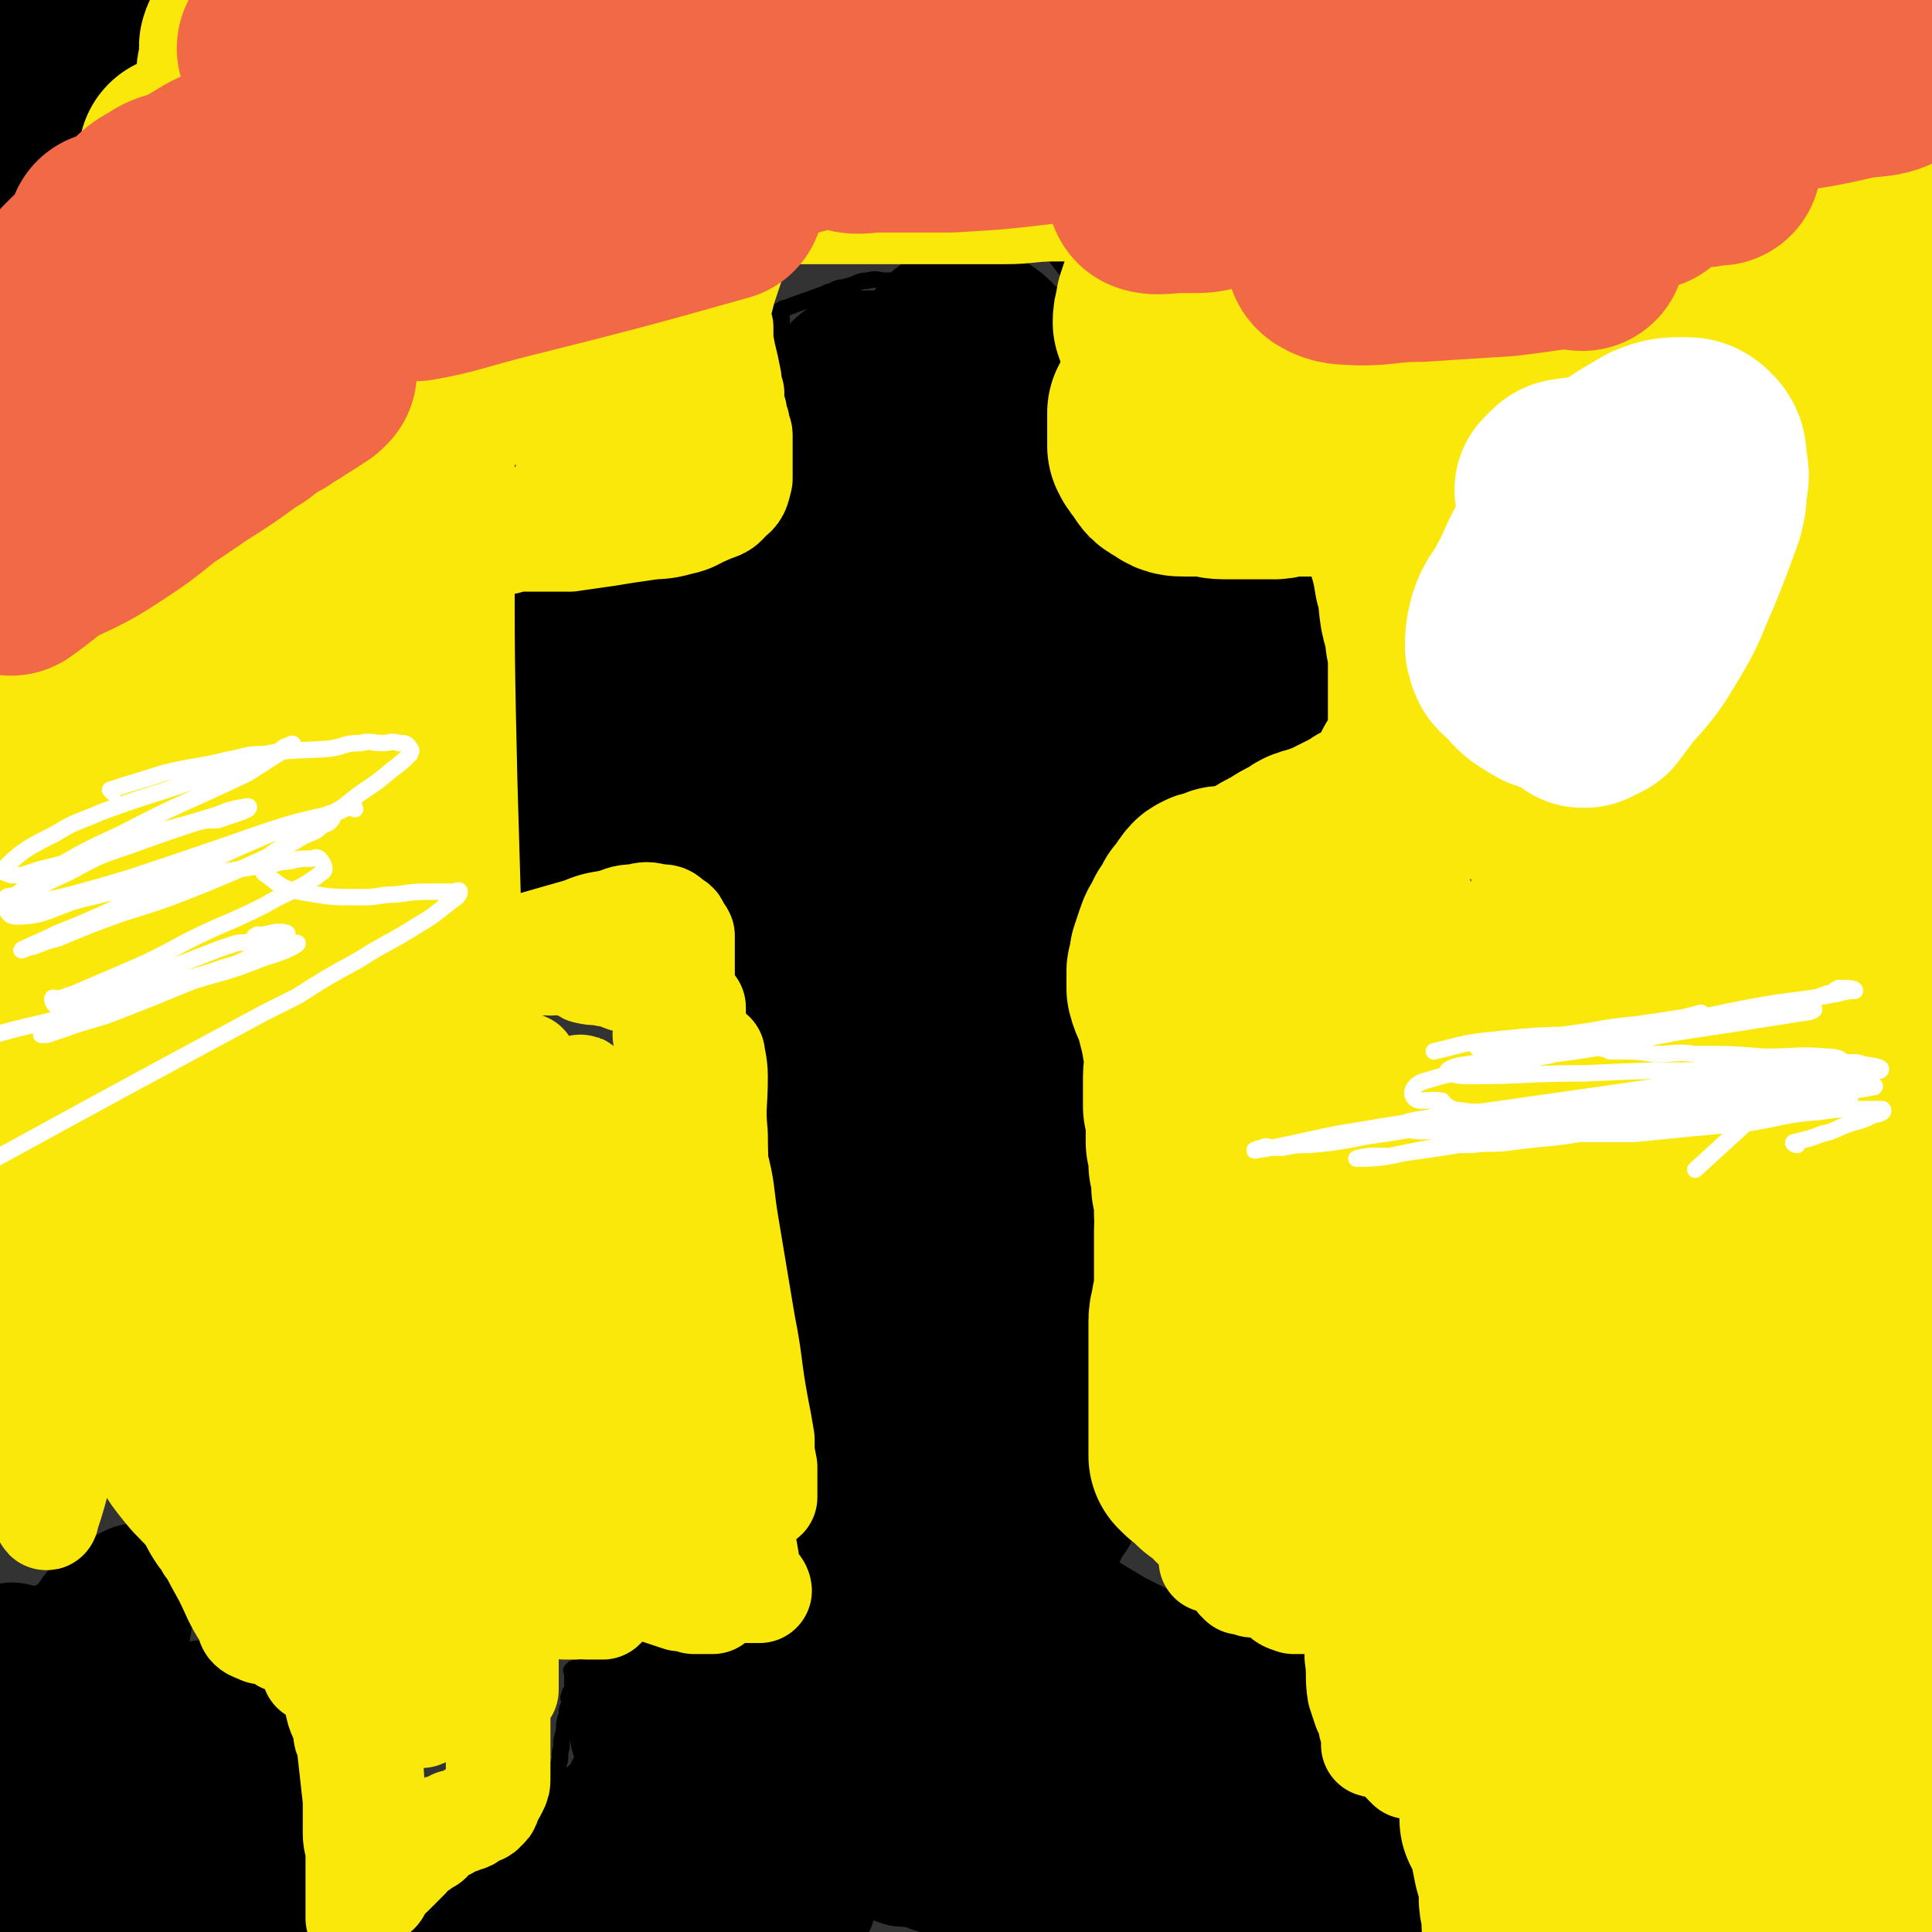 <svg viewBox='0 0 702 702' version='1.1' xmlns='http://www.w3.org/2000/svg' xmlns:xlink='http://www.w3.org/1999/xlink'><rect x="0" y="0" width="702" height="702" fill="#333333" stroke="none"/><g fill='none' stroke='#000000' stroke-width='6' stroke-linecap='round' stroke-linejoin='round'><path d='M286,217c0,0 -1,0 -1,-1 -1,-2 -1,-2 -2,-4 0,-3 0,-3 0,-6 -1,-3 0,-3 0,-7 0,-6 -1,-6 0,-12 0,-6 0,-6 1,-13 0,-4 0,-4 0,-9 0,-4 0,-4 0,-9 0,-4 0,-4 0,-8 0,-4 0,-4 0,-8 0,-3 0,-3 0,-7 0,-3 0,-3 0,-6 0,-2 0,-2 0,-5 0,-2 0,-2 0,-4 0,-1 0,-1 0,-2 0,-1 -1,-1 0,-2 0,-1 0,-2 1,-2 '/><path d='M284,114c0,0 -1,0 -1,-1 7,-3 8,-3 16,-6 1,0 1,-1 3,-1 3,-2 3,-1 6,-2 4,-1 4,-2 7,-2 4,-1 4,0 7,0 4,0 4,0 7,0 3,0 3,0 6,0 4,0 4,0 7,0 3,0 3,0 6,0 3,0 3,0 6,0 3,0 3,0 6,0 2,0 2,0 4,0 2,0 2,0 4,0 1,0 1,0 3,0 '/><path d='M383,92c0,0 -1,-1 -1,-1 2,3 3,4 6,8 4,4 4,5 7,9 0,0 0,0 0,0 '/><path d='M388,106c0,0 -1,0 -1,-1 0,0 0,1 0,1 0,0 0,0 0,0 1,0 0,-1 0,-1 2,9 3,10 6,19 2,7 3,7 5,14 0,2 -1,2 -1,3 0,3 0,3 0,6 0,3 0,3 0,6 1,3 1,3 2,6 0,3 -1,3 -1,5 0,2 0,2 0,4 0,1 0,1 0,2 '/><path d='M384,108c0,0 -1,0 -1,-1 0,0 0,1 0,1 2,4 2,4 3,8 3,8 5,8 6,17 1,9 0,10 -1,20 0,11 0,11 -1,22 0,1 0,1 0,2 1,3 0,3 0,6 0,3 0,3 0,6 0,3 0,3 0,6 0,2 0,2 0,4 0,2 0,2 0,4 0,1 0,1 0,2 '/><path d='M400,117c0,0 -1,-1 -1,-1 -1,9 -1,10 -2,21 0,9 1,9 0,18 0,8 0,8 -1,16 0,1 0,1 -1,2 -1,2 -1,2 -2,4 -1,3 -1,3 -1,6 0,3 0,3 0,6 0,3 0,4 0,6 '/><path d='M389,212c0,0 -2,-1 -1,-1 4,-1 5,-1 10,-2 2,-1 1,-2 3,-2 3,-1 3,-1 6,-1 6,-1 6,0 13,0 4,0 4,0 8,0 4,0 4,0 8,0 6,0 6,0 11,1 4,0 4,0 8,1 4,1 3,1 7,2 4,1 5,1 8,2 '/><path d='M408,210c0,0 -1,-1 -1,-1 0,0 0,1 0,1 3,-2 3,-3 6,-4 6,-2 6,-2 12,-3 2,-1 2,0 3,0 2,0 2,0 5,0 3,0 3,0 6,0 3,0 3,0 6,0 3,0 3,-1 6,0 3,0 3,0 6,1 3,1 3,1 6,2 3,0 3,0 6,0 3,0 3,0 6,0 2,0 2,0 5,0 2,0 3,0 5,0 '/><path d='M507,201c0,0 -1,-1 -1,-1 0,0 0,1 0,1 0,0 0,0 -1,1 -1,2 -1,2 -2,4 0,3 0,3 0,6 1,7 1,7 1,14 1,7 1,7 1,13 0,4 1,4 0,8 0,4 -1,4 -2,8 -1,3 -1,3 -1,6 0,3 0,3 0,6 0,2 0,2 0,4 0,2 0,2 0,3 0,1 0,1 0,2 '/><path d='M504,232c0,0 -1,-1 -1,-1 -1,9 -1,10 -2,19 0,2 -1,2 -1,3 0,3 0,3 0,6 0,4 0,4 0,7 0,4 0,4 0,8 0,4 1,5 0,8 0,4 -1,4 -2,7 -1,3 -1,3 -1,6 0,3 0,3 0,6 0,2 0,2 0,4 0,1 0,2 0,3 '/><path d='M501,216c0,0 -1,-1 -1,-1 0,0 0,0 0,1 0,3 0,3 -1,7 0,8 0,8 -1,17 0,2 0,2 0,4 0,4 -1,4 -1,8 0,7 0,7 0,13 0,6 0,6 0,12 0,4 1,4 0,8 0,4 0,4 -1,7 0,3 0,3 0,6 0,2 0,2 0,4 0,2 0,2 0,4 0,1 0,1 0,2 0,1 0,1 0,2 '/><path d='M514,311c0,0 -1,-1 -1,-1 0,0 1,1 0,1 -2,1 -2,1 -5,3 -6,3 -6,3 -13,6 -2,1 -2,1 -4,1 -4,0 -4,0 -7,1 -4,0 -4,0 -7,0 -3,0 -3,0 -6,0 -3,0 -3,0 -6,0 -3,0 -3,0 -6,0 -2,0 -2,0 -4,0 -3,0 -3,0 -5,0 -2,0 -2,0 -4,0 -2,0 -2,0 -4,0 -2,0 -2,-1 -4,0 -1,0 -1,1 -2,1 0,0 -1,0 -1,0 0,0 1,0 2,0 '/><path d='M486,318c0,0 -1,-1 -1,-1 -2,0 -2,0 -5,1 -6,0 -6,0 -13,1 -6,1 -6,0 -11,2 -6,1 -5,3 -10,4 -3,1 -3,0 -5,0 -4,0 -4,0 -7,1 -4,0 -4,0 -8,1 -5,0 -5,0 -9,0 -4,0 -4,0 -8,0 -4,0 -4,-1 -7,0 -3,0 -3,1 -6,2 -2,1 -2,0 -5,1 -2,0 -2,1 -4,1 -1,0 -1,0 -2,0 -1,0 -1,0 -2,1 0,0 -1,-1 -1,0 0,0 0,0 0,1 '/><path d='M402,322c0,0 -1,-1 -1,-1 -1,9 0,10 -1,20 0,11 1,12 0,23 0,2 -1,1 -2,3 -1,4 -1,4 -2,7 -1,4 -1,4 -2,8 0,4 0,4 0,8 0,4 0,4 0,8 0,4 0,4 0,8 0,3 0,3 0,6 0,3 0,3 0,5 '/><path d='M399,338c0,0 -1,-1 -1,-1 1,9 2,10 3,20 0,9 -1,9 -1,18 0,2 0,2 0,4 0,9 0,9 0,18 0,9 0,9 0,18 0,9 0,9 0,19 0,6 0,6 0,11 0,4 0,4 0,8 0,4 0,4 0,8 0,4 0,4 0,7 1,3 1,3 1,6 1,2 0,2 0,4 0,2 0,2 0,4 '/><path d='M393,363c0,0 -1,-1 -1,-1 1,3 2,4 2,9 2,9 2,9 4,18 0,2 -1,2 -1,4 1,7 1,7 1,13 1,11 2,11 3,21 0,10 0,10 1,20 0,13 0,13 0,25 1,10 0,10 0,20 0,6 0,6 0,12 0,7 0,7 0,14 0,4 0,4 0,8 0,4 0,4 0,8 0,3 0,3 0,6 0,2 0,3 0,5 '/><path d='M397,444c0,0 -1,-1 -1,-1 0,3 1,4 1,9 2,8 2,8 3,16 1,9 1,9 2,18 1,11 1,11 2,22 0,4 -1,4 -1,8 0,11 0,11 0,22 0,7 1,7 0,13 0,7 -1,7 -2,13 0,6 0,6 -1,11 0,4 0,4 0,7 0,3 0,3 0,6 0,3 0,3 0,5 '/><path d='M299,211c0,0 -1,-1 -1,-1 0,0 1,1 1,1 -2,0 -3,0 -5,0 -3,0 -3,0 -6,0 -4,0 -4,0 -8,0 -7,0 -8,0 -15,0 -7,0 -7,0 -14,1 -5,0 -5,0 -10,0 -5,0 -5,0 -9,0 -4,0 -4,0 -8,0 -4,0 -4,0 -8,0 -4,0 -4,0 -8,0 -3,0 -3,0 -6,0 -2,0 -2,0 -4,0 '/><path d='M293,211c0,0 0,-1 -1,-1 -6,-1 -6,-1 -12,-1 -6,0 -6,0 -12,1 -7,1 -7,2 -14,4 -2,1 -2,0 -5,1 -6,1 -6,2 -12,3 -6,1 -7,1 -13,1 -5,0 -5,0 -10,0 -4,0 -5,-1 -9,0 -4,0 -4,1 -8,1 -3,0 -3,0 -6,0 -2,0 -2,0 -5,1 -2,0 -2,0 -4,0 '/><path d='M251,214c0,0 0,-1 -1,-1 -7,0 -7,0 -14,1 -6,0 -7,0 -13,2 -8,2 -8,3 -16,5 -8,3 -8,3 -17,5 -1,0 -1,0 -3,0 -2,0 -2,0 -4,0 -2,0 -2,0 -4,0 -1,0 -1,0 -2,0 '/><path d='M174,225c0,0 -1,-1 -1,-1 0,8 1,9 0,17 -1,2 -2,2 -2,4 -1,3 -1,3 -1,6 -1,4 0,4 0,7 0,3 0,3 0,6 0,3 -1,3 0,6 0,3 0,3 1,6 0,3 0,3 1,6 0,3 1,3 1,6 0,3 0,3 0,5 '/><path d='M178,224c0,0 -1,-1 -1,-1 1,7 2,8 2,16 0,9 0,9 0,17 -1,8 -2,7 -2,15 -1,2 0,2 0,3 -1,4 -2,4 -2,7 -1,7 0,7 0,13 0,4 0,4 0,8 0,4 0,4 0,7 0,3 0,3 0,6 0,2 0,2 0,4 0,2 0,2 0,4 0,1 0,1 0,2 0,1 0,1 0,2 '/><path d='M167,262c0,0 -1,-1 -1,-1 1,10 1,11 2,22 0,10 0,10 1,19 0,1 0,1 0,3 0,2 0,2 0,4 0,2 0,2 0,4 0,2 0,2 0,4 0,1 0,1 0,2 '/><path d='M178,331c0,0 -1,-1 -1,-1 3,1 3,3 7,4 6,2 6,2 12,3 2,0 2,0 3,0 5,0 5,0 9,0 4,0 4,0 7,0 4,0 4,0 8,0 4,0 4,0 8,0 3,0 3,0 6,0 3,0 3,0 6,0 3,0 3,0 6,0 3,0 4,0 6,0 '/><path d='M222,335c0,0 -1,-1 -1,-1 2,0 3,1 7,1 6,0 6,0 11,0 5,0 5,0 10,0 0,0 0,0 1,0 2,0 2,0 4,0 2,0 2,0 4,0 3,0 4,0 6,0 '/><path d='M266,324c0,0 -1,-1 -1,-1 0,1 0,2 0,4 -1,2 -1,2 0,4 1,9 1,9 2,17 1,10 2,10 3,19 1,13 0,13 1,25 0,7 0,7 0,13 0,7 0,7 0,13 0,4 -1,4 0,8 0,4 1,4 2,8 1,4 0,4 1,8 0,4 0,4 0,8 0,4 -1,4 0,8 0,7 0,7 1,14 0,7 0,7 1,14 0,7 0,7 1,13 0,4 0,4 0,8 0,4 0,4 0,8 0,4 0,4 0,8 0,4 0,4 0,7 0,3 0,3 0,6 0,3 -1,3 0,6 0,2 1,2 2,4 0,2 0,2 0,4 0,2 -1,2 0,4 0,2 0,2 1,4 0,2 0,2 1,5 0,2 0,2 1,5 0,2 1,2 1,4 0,2 0,2 0,4 0,1 0,1 0,3 0,1 0,1 0,2 0,1 0,1 0,2 0,1 0,1 0,2 0,1 0,1 0,2 0,0 0,0 0,1 0,0 0,0 0,0 '/><path d='M290,590c0,0 0,-1 -1,-1 -1,0 -1,0 -1,1 -4,0 -4,0 -7,0 -4,0 -4,0 -8,0 -4,0 -4,-1 -8,0 -6,0 -6,0 -12,2 -4,1 -4,1 -8,2 -4,1 -4,1 -8,2 -3,1 -3,1 -6,2 -3,1 -3,1 -6,2 -2,1 -2,1 -4,2 -2,1 -2,1 -4,2 -2,0 -2,-1 -4,0 -1,0 -1,0 -1,1 -1,0 -1,0 -2,1 -1,0 -2,0 -2,1 -1,0 0,0 0,1 0,1 0,1 0,2 0,1 0,1 0,2 0,1 0,1 0,2 -1,1 -1,1 -1,2 -1,1 0,1 0,3 -1,2 -1,2 -1,4 -1,3 -1,3 -1,6 -1,3 -1,3 -1,6 -1,3 0,3 -1,6 -1,3 -2,2 -2,5 -1,2 0,2 0,4 -1,1 -1,1 -1,3 -1,1 0,1 0,2 0,1 0,1 0,2 -1,1 -1,1 -1,2 -1,1 -1,1 -1,2 -1,0 0,1 0,1 -1,0 -1,0 -2,-1 0,0 0,0 -1,0 0,0 0,0 -1,0 0,1 0,2 -1,2 0,0 -1,0 -1,-1 -1,0 -1,0 -2,0 -1,1 -1,1 -2,1 -1,1 -1,1 -2,1 -2,1 -3,1 -5,1 -2,1 -2,1 -4,1 -2,1 -2,1 -4,2 -1,0 -1,-1 -2,-1 -2,1 -1,1 -2,2 -1,0 -1,-1 -2,-1 -1,1 -1,1 -2,1 -1,1 -1,1 -2,1 -1,1 -2,1 -2,1 -1,1 -1,2 -1,3 -1,1 -1,1 -2,3 -2,2 -2,2 -3,4 -2,2 -3,2 -5,4 -1,2 -1,2 -1,5 -1,2 -1,2 -1,5 0,1 0,1 0,2 0,2 0,2 0,4 '/><path d='M397,583c0,0 -1,-1 -1,-1 1,0 1,0 3,1 2,0 2,1 4,2 2,1 2,0 5,1 3,0 3,0 6,1 3,0 3,0 7,0 3,0 3,-1 6,0 3,0 3,1 6,2 3,1 3,1 6,2 3,1 3,0 6,2 3,1 3,1 6,3 3,2 3,2 6,4 3,2 3,1 6,3 2,1 2,1 5,2 2,1 2,1 4,2 2,1 2,0 4,2 1,0 1,1 2,2 1,2 0,2 2,4 0,1 1,1 2,3 0,1 0,1 0,2 1,1 1,1 1,2 1,1 0,1 0,3 0,2 0,2 0,4 0,2 0,2 0,4 0,2 0,2 0,4 0,2 0,2 0,4 0,2 0,2 0,4 0,2 0,2 0,4 0,1 0,1 0,2 0,1 0,1 0,2 0,1 0,1 0,2 1,1 1,1 1,2 1,0 1,0 1,-1 1,0 1,0 1,0 1,0 1,0 2,0 1,0 1,0 1,0 1,0 1,0 1,0 1,0 1,0 2,0 1,0 1,0 1,0 1,0 1,0 1,0 1,0 1,0 2,0 0,0 0,0 1,0 0,0 0,0 1,0 0,0 0,0 1,0 0,0 0,0 1,0 0,0 0,0 1,0 0,0 0,0 1,0 0,1 0,1 1,2 0,0 0,0 0,1 1,0 1,0 1,1 1,0 1,-1 1,-1 2,1 1,2 2,3 2,1 2,0 3,1 3,2 3,3 5,5 1,1 1,1 2,3 2,2 1,2 2,4 1,2 2,2 2,4 1,1 0,1 0,2 0,1 1,1 1,2 0,1 0,1 0,2 '/><path d='M426,583c0,0 0,-1 -1,-1 -5,1 -5,2 -10,4 -1,0 -1,-1 -2,0 -1,0 -1,0 -2,1 '/><path d='M517,672c0,0 -1,-1 -1,-1 0,1 1,2 1,5 1,3 2,3 2,6 2,7 3,7 3,13 1,4 0,4 0,8 0,4 0,4 0,8 0,4 0,4 0,7 0,4 0,4 0,8 1,6 1,7 1,12 '/></g>
<g fill='none' stroke='#000000' stroke-width='75' stroke-linecap='round' stroke-linejoin='round'><path d='M316,146c0,0 -1,-1 -1,-1 1,10 1,11 3,23 1,14 2,14 3,28 1,18 1,18 2,35 0,16 0,16 1,33 0,6 0,6 0,13 -1,6 -1,6 -2,12 0,4 0,5 0,8 -1,5 -2,4 -3,8 0,3 0,3 -1,6 0,2 0,3 0,3 -1,0 -2,0 -3,-1 -1,-4 -1,-4 -2,-8 -1,-12 0,-12 0,-24 -1,-13 -1,-13 0,-26 0,-11 0,-11 1,-22 0,-6 0,-6 0,-12 0,-7 0,-7 0,-15 0,-11 0,-11 0,-22 0,-6 0,-6 0,-12 0,-5 0,-5 0,-10 0,-4 0,-4 0,-8 0,-3 0,-3 0,-6 0,-2 -1,-2 0,-4 0,-1 1,-1 2,-1 1,0 1,0 2,1 3,9 3,9 5,19 2,14 2,14 3,29 1,16 0,16 1,32 0,13 0,13 0,26 0,12 0,12 0,24 0,9 0,9 0,19 0,4 0,4 0,8 -1,3 -1,3 -1,6 -1,3 -1,3 -2,6 0,2 0,2 1,4 0,1 0,1 0,2 0,1 0,1 0,1 0,0 0,-1 0,-1 0,-2 0,-2 0,-5 0,-5 0,-5 0,-10 0,-9 -1,-9 0,-18 0,-10 1,-10 2,-20 1,-12 1,-12 3,-25 2,-13 2,-13 4,-26 1,-8 1,-8 2,-15 0,-5 1,-5 2,-10 0,-2 0,-2 0,-3 -1,-4 0,-4 0,-8 0,-3 -1,-3 0,-7 1,-7 1,-7 3,-15 1,-5 1,-6 2,-11 0,-2 0,-2 1,-4 0,-2 0,-2 1,-3 0,-2 0,-2 1,-4 0,-2 0,-3 1,-4 0,-1 0,-1 1,-2 0,-1 0,-2 1,-2 1,-1 2,-1 4,0 3,2 4,3 5,7 2,8 0,8 0,16 1,13 0,13 0,25 0,18 0,18 0,35 0,18 0,18 0,36 0,6 0,6 0,13 0,4 0,4 0,9 0,1 0,1 0,3 0,2 0,2 0,4 0,1 0,1 0,2 0,1 0,1 0,1 0,2 1,3 0,3 0,0 0,-2 -1,-4 -1,-8 -1,-8 -3,-16 -2,-11 -2,-11 -4,-23 -1,-11 -2,-11 -3,-21 0,-9 0,-9 0,-19 -1,-5 0,-5 0,-10 0,-3 0,-3 0,-7 0,-2 0,-2 0,-5 0,-2 0,-2 0,-4 0,-2 0,-2 0,-4 0,0 -1,-1 0,-1 0,-2 0,-3 2,-4 0,-1 1,-1 2,0 1,6 1,7 0,13 0,11 0,11 -1,23 -1,16 0,16 -2,32 -1,11 -1,11 -3,22 -1,7 -1,7 -2,13 0,5 0,5 0,10 -1,1 -1,1 -1,3 -1,1 0,1 0,2 -1,1 -1,1 -1,2 -1,1 -1,1 -1,2 -1,1 -1,1 -2,1 0,0 -1,0 0,0 0,-2 0,-2 1,-5 1,-4 1,-4 3,-8 2,-5 1,-5 4,-10 2,-5 2,-5 6,-9 3,-3 4,-3 8,-6 5,-3 5,-3 9,-6 3,-1 3,-1 5,-2 3,-2 3,-1 6,-2 2,-1 2,-2 4,-2 2,-2 2,-2 5,-2 3,-1 3,-1 6,-1 4,0 4,0 8,0 2,0 2,0 4,0 2,0 2,0 4,0 4,0 4,0 9,0 6,-1 6,-1 11,-1 6,-1 6,-1 11,-2 5,-1 5,-1 9,-2 2,-1 2,-1 4,-1 2,-1 2,-1 4,-1 2,0 2,0 4,0 1,0 1,0 2,0 2,0 2,-1 4,0 4,1 5,0 9,2 5,3 6,3 8,8 2,5 1,6 1,13 1,6 1,6 0,12 0,5 -1,5 -2,9 -1,5 -1,5 -2,9 0,2 0,2 -1,4 0,1 1,2 0,3 0,1 0,1 -1,2 0,1 1,1 0,2 0,1 -1,1 -2,2 -1,1 0,1 -1,2 0,1 0,1 -1,2 0,1 0,1 -1,2 -1,1 -1,0 -2,1 -1,2 0,3 -2,5 -1,3 -2,3 -4,4 -3,2 -3,2 -6,3 -4,1 -4,1 -8,1 -5,0 -5,-1 -10,-1 -6,-1 -6,-1 -12,-1 -6,-1 -6,-1 -11,-1 -7,-1 -7,-1 -14,-1 -4,-1 -4,0 -8,0 -3,0 -3,0 -6,0 -2,0 -2,0 -4,0 '/><path d='M430,288c0,0 0,-1 -1,-1 -2,0 -2,0 -5,0 -8,-1 -8,-1 -16,-1 -8,-1 -8,0 -16,0 -5,0 -5,-1 -11,0 -4,0 -4,0 -8,1 -1,0 -1,0 -3,1 0,0 -1,0 -1,0 0,0 1,0 1,0 3,0 3,0 5,0 8,0 8,0 16,0 9,-1 9,-1 18,-2 5,-1 5,-1 11,-2 4,-1 4,-1 8,-2 4,-2 3,-2 7,-3 2,-1 2,-1 5,-2 1,-1 1,-1 3,-2 0,-1 1,-2 1,-2 0,0 -1,0 -2,1 -1,0 -1,0 -3,1 -3,1 -3,1 -6,2 -3,1 -3,0 -5,1 '/><path d='M323,234c0,0 -1,-1 -1,-1 0,0 0,1 1,1 0,0 0,0 0,0 -8,0 -8,0 -15,0 -4,0 -4,0 -8,0 -3,0 -3,0 -6,0 -4,0 -4,0 -8,0 -2,0 -2,0 -4,0 -2,0 -2,0 -5,0 -3,0 -3,0 -6,0 -3,0 -3,0 -6,0 -3,0 -3,0 -6,0 -3,0 -3,0 -6,0 -3,0 -3,0 -6,0 -3,-1 -3,-2 -6,-2 -4,-1 -4,-1 -8,-1 -3,0 -3,0 -7,0 -3,0 -3,-1 -6,0 -3,0 -3,0 -6,1 -2,1 -2,1 -4,2 -2,2 -2,2 -4,4 -2,3 -2,3 -5,6 -2,3 -2,3 -5,6 -2,4 -2,4 -4,7 -1,3 -1,3 -2,6 -2,3 -2,3 -2,6 -1,2 -1,2 0,4 0,2 0,2 1,4 0,1 1,1 2,2 2,2 1,2 3,4 2,2 2,2 4,4 2,2 2,2 4,5 1,2 2,2 3,4 1,2 0,2 2,4 1,1 1,1 3,2 2,1 2,1 4,2 3,1 2,1 5,2 3,1 3,0 6,1 8,1 7,2 15,3 5,1 5,0 11,0 6,-1 6,-1 12,-1 7,-2 7,-2 15,-4 7,-1 7,-1 14,-2 6,-2 6,-3 12,-5 4,-1 4,0 8,-1 2,-1 2,-2 4,-2 2,-2 2,-1 4,-2 2,-1 2,-1 4,-2 2,-1 2,-2 4,-2 1,-1 1,0 2,0 '/><path d='M265,257c0,0 -1,-1 -1,-1 -4,7 -4,8 -7,16 -2,7 -2,8 -3,16 0,6 1,6 1,12 0,5 -1,7 0,10 0,0 1,-2 2,-3 1,-3 1,-3 2,-6 3,-6 3,-5 6,-11 3,-6 3,-6 5,-13 1,-4 1,-4 2,-8 1,-3 1,-3 2,-7 1,-2 1,-2 2,-5 1,-2 1,-2 2,-4 1,-1 1,-1 2,-1 1,-1 1,-1 2,0 1,0 1,1 2,2 1,2 0,2 2,4 1,2 2,2 4,4 2,2 2,2 5,3 2,1 3,1 5,2 2,1 2,1 4,2 1,1 1,1 3,2 1,1 1,0 2,1 1,1 1,1 2,2 0,1 0,1 1,3 0,9 1,9 1,18 -1,14 -1,14 -3,27 -1,18 -2,18 -4,35 -1,16 -2,16 -3,33 0,15 0,16 1,31 0,14 0,14 2,28 1,13 1,13 3,26 1,8 0,8 2,15 0,6 1,6 2,11 0,3 0,3 0,6 0,2 0,2 0,4 0,1 0,1 0,3 0,0 -1,1 0,1 0,-1 1,-2 1,-4 -1,-12 -1,-12 -2,-23 -1,-18 -2,-18 -4,-37 -1,-14 -1,-14 -3,-29 -1,-12 -1,-12 -3,-24 0,-8 0,-8 -1,-16 0,-6 0,-6 -1,-12 0,-3 1,-3 1,-7 0,-2 0,-2 0,-4 0,-1 0,-1 0,-2 0,-5 -1,-7 0,-9 0,-1 1,1 2,2 3,11 2,11 4,22 3,19 1,20 4,39 3,27 3,27 7,53 3,17 3,17 6,33 1,6 1,6 2,13 1,6 1,6 2,12 0,1 0,1 0,3 -1,1 -1,1 0,2 0,5 1,9 2,9 1,1 2,-4 2,-8 0,-17 -1,-17 -2,-34 0,-28 -1,-28 0,-57 0,-24 0,-24 1,-48 0,-8 -1,-8 0,-17 0,-4 0,-4 1,-9 0,-4 0,-4 1,-8 0,-2 0,-2 0,-4 -1,-1 -1,-1 0,-3 1,-3 3,-7 4,-5 2,6 0,11 1,22 0,22 0,22 0,45 0,31 0,31 0,61 0,16 0,16 0,31 0,6 0,6 0,13 0,6 0,6 0,13 0,1 0,1 0,3 0,1 -1,1 0,2 0,5 0,9 1,10 0,1 0,-4 1,-7 1,-18 0,-18 2,-37 2,-28 1,-28 4,-57 2,-24 2,-24 5,-48 1,-8 1,-8 2,-16 0,-5 0,-5 1,-9 0,-5 1,-5 2,-9 0,-2 0,-2 -1,-4 0,-1 0,-1 0,-2 2,-4 3,-8 5,-8 2,1 3,5 4,10 1,15 0,15 0,30 1,24 0,24 0,48 1,26 1,26 1,52 1,10 0,10 0,19 0,5 0,5 0,9 0,4 0,4 0,8 0,1 0,1 0,2 0,0 0,0 0,1 2,3 3,7 4,6 1,-3 1,-8 2,-15 1,-19 1,-19 2,-38 1,-28 0,-28 2,-56 1,-21 2,-21 3,-41 0,-7 0,-7 -1,-13 0,-3 0,-3 0,-6 0,-2 0,-2 0,-4 0,-1 0,-1 0,-1 1,-5 2,-9 3,-9 1,1 1,5 2,10 0,15 -1,16 -1,31 0,25 0,25 0,50 0,28 1,28 0,55 0,12 0,12 -1,24 0,8 0,8 -1,17 0,4 0,4 -1,7 0,1 0,1 -1,2 0,0 -1,0 -2,1 -2,3 0,5 -3,7 -2,2 -5,4 -7,1 -6,-6 -5,-8 -8,-17 -3,-7 -3,-7 -5,-15 -1,-5 -1,-5 -3,-10 -1,-3 0,-3 -2,-7 0,-2 -1,-2 -2,-4 -1,-1 -1,-1 -2,-3 -1,-3 0,-4 -3,-6 -2,-1 -4,-2 -5,0 -3,8 -2,10 -3,21 -1,15 -1,15 -3,31 -1,10 0,10 -2,20 0,6 0,6 -2,13 0,1 0,2 -1,3 0,1 -1,1 -2,2 0,0 -1,0 -1,1 -2,3 -1,5 -3,6 -1,1 -3,-1 -4,-3 -3,-7 -2,-8 -4,-16 -1,-5 0,-6 -2,-11 0,-4 0,-4 -2,-8 0,-3 -1,-3 -2,-6 0,-2 0,-2 0,-5 -1,-1 0,-1 0,-3 0,-3 0,-3 0,-6 0,0 0,0 0,0 1,8 1,8 2,16 1,11 0,11 2,22 1,8 2,8 3,15 1,6 0,6 1,12 0,4 0,4 1,7 0,2 0,2 0,4 0,2 0,2 0,4 0,2 0,2 0,4 0,1 0,1 0,2 0,1 0,1 0,2 0,1 0,1 0,2 0,1 0,1 0,2 0,1 0,1 0,2 0,0 0,0 0,1 -1,1 -2,1 -3,3 -1,1 0,2 -2,3 -1,1 -2,0 -4,1 -2,0 -2,0 -4,0 -2,-1 -2,-1 -5,-2 -2,0 -2,-1 -4,-2 -2,0 -2,0 -4,1 -2,0 -2,0 -4,0 -1,0 -1,0 -2,0 -1,0 -1,0 -2,0 -1,-1 -1,-1 -2,-1 -1,-1 -1,0 -2,0 -1,0 -1,0 -2,0 -1,0 -1,0 -2,0 -1,0 -1,0 -2,0 -1,-1 0,-1 -2,-2 -2,0 -2,0 -5,-1 -2,0 -2,0 -4,1 -2,0 -2,0 -4,0 -1,0 -1,0 -2,0 -1,0 -1,0 -2,0 -1,0 -1,0 -2,0 -1,0 -1,0 -2,0 -1,0 -1,0 -2,0 0,-1 1,-1 2,-1 1,-1 1,-1 2,-2 1,0 1,1 2,1 1,-1 1,-1 2,-2 1,0 1,0 2,-1 1,0 1,0 3,-1 1,0 1,0 2,-1 1,0 1,0 2,-1 1,0 1,0 2,1 0,0 1,0 1,0 0,0 -1,0 -1,0 -1,0 -1,0 -1,0 -1,0 -1,0 -1,0 '/></g>
<g fill='none' stroke='#000000' stroke-width='38' stroke-linecap='round' stroke-linejoin='round'><path d='M308,593c0,0 0,-1 -1,-1 -7,4 -6,5 -13,9 -7,4 -7,4 -13,7 -7,3 -7,3 -14,6 -1,1 -1,0 -3,1 -3,1 -3,0 -6,2 -3,1 -3,1 -6,3 -3,2 -3,2 -6,4 -3,2 -3,2 -6,4 -2,1 -2,0 -4,2 -1,1 -1,2 -1,4 -1,8 0,8 1,17 1,9 1,9 3,19 1,6 0,6 2,12 0,4 1,4 2,8 1,3 1,3 2,6 1,2 0,3 2,4 1,1 1,1 3,0 3,0 3,0 5,-1 5,-2 5,-2 10,-5 5,-3 5,-4 10,-8 3,-3 3,-3 6,-6 2,-3 2,-3 4,-6 2,-3 2,-3 4,-6 1,-2 1,-2 3,-5 1,-2 1,-2 2,-4 0,-2 1,-2 1,-4 -1,-2 -1,-2 -3,-4 -2,-2 -2,-2 -5,-4 -3,-1 -4,-1 -7,-2 -4,-1 -4,-1 -8,-2 -4,0 -4,0 -8,1 -4,0 -4,0 -8,1 -4,1 -4,1 -8,2 -3,1 -3,1 -6,2 -3,1 -3,1 -6,2 -2,1 -2,1 -5,2 -2,1 -2,1 -4,2 -2,1 -2,1 -4,2 -1,0 -1,0 -2,0 0,1 -1,0 -1,0 -1,0 -3,0 -2,0 1,2 3,3 6,4 5,0 5,0 9,-1 7,0 7,0 13,-1 5,0 5,0 9,-1 4,0 4,0 7,-1 2,0 2,1 4,0 1,0 1,0 2,-1 1,0 1,0 2,-1 0,0 0,-1 1,-2 0,-1 1,-1 2,-2 0,-1 1,-1 1,-2 -2,-1 -3,-1 -6,-2 -4,-1 -5,0 -9,-2 -3,0 -3,-1 -6,-2 -3,-1 -3,-1 -6,-2 -2,0 -2,0 -4,0 -2,-1 -2,0 -4,0 -1,0 -1,0 -3,0 -1,0 -1,0 -1,0 -2,-1 -2,-1 -3,-3 0,0 1,0 1,-1 0,-1 0,-1 0,-2 0,0 0,0 0,-1 0,0 0,0 0,-1 0,0 0,0 0,-1 0,0 0,-1 0,0 -1,0 -2,0 -2,1 -2,1 -2,0 -2,2 -1,0 0,1 0,2 0,1 0,1 0,2 0,1 0,1 0,2 0,0 0,0 0,1 -1,1 -1,1 -1,3 -1,1 -2,1 -3,3 -1,2 -1,2 -1,4 -3,6 -3,6 -6,12 -2,5 -2,6 -6,10 -2,3 -2,4 -6,6 -3,2 -3,2 -7,3 -2,0 -2,0 -5,-1 -2,0 -2,0 -5,0 -2,0 -2,0 -4,0 -1,0 -1,0 -2,0 -1,0 -2,0 -2,0 -2,1 -3,1 -3,3 -1,1 0,2 2,3 6,2 7,1 13,2 10,1 10,1 21,2 15,1 15,1 30,2 11,0 11,0 23,-1 5,0 5,0 10,0 5,0 5,0 10,0 2,0 2,0 4,0 1,0 1,0 3,0 1,0 1,0 2,0 0,0 0,0 1,0 1,0 2,0 2,0 -1,0 -2,0 -4,0 -8,1 -8,1 -16,2 -12,1 -12,1 -24,2 -16,1 -16,0 -32,2 -9,0 -8,1 -17,2 -6,0 -6,0 -12,0 -2,1 -2,0 -5,0 -2,0 -2,0 -5,0 -2,0 -2,0 -4,0 -1,0 -1,0 -2,0 -1,0 -2,1 -2,0 -2,0 -2,0 -2,-1 -1,0 -2,-1 -1,-2 4,-1 5,-1 11,-2 10,-1 10,-2 21,-3 12,-1 12,0 24,-1 11,0 11,0 22,-1 6,0 6,0 13,-1 4,0 4,0 9,0 2,0 2,0 4,0 1,0 1,0 2,0 1,0 1,0 2,0 1,0 3,0 3,0 0,0 -2,0 -4,0 -8,1 -8,1 -16,2 -13,1 -13,1 -26,2 -14,1 -14,0 -29,2 -7,0 -7,1 -15,2 -3,0 -3,0 -6,0 -3,1 -3,0 -6,0 -2,0 -2,0 -4,0 -2,0 -2,0 -4,0 -1,0 -1,0 -1,0 -3,0 -3,1 -5,0 -1,0 -1,-2 0,-3 5,-4 6,-3 13,-6 11,-5 11,-4 23,-8 12,-4 12,-4 24,-8 9,-3 9,-3 18,-5 9,-2 9,-1 19,-3 5,-1 5,-1 11,-2 5,0 5,0 11,0 1,1 1,0 3,0 3,0 3,0 6,0 3,0 3,0 6,0 3,0 3,1 6,0 4,0 4,0 8,-1 4,0 4,0 8,-1 3,0 3,-1 7,-2 2,0 2,0 4,-1 2,0 2,0 4,-1 2,0 2,-1 4,-2 1,0 1,0 2,-1 1,0 1,0 2,-1 1,0 1,0 2,-1 1,0 1,0 2,-2 0,-1 0,-1 0,-2 1,-1 0,-1 0,-2 1,-1 2,-1 3,-3 0,-1 0,-1 1,-2 0,-2 0,-2 0,-5 1,-2 0,-2 0,-4 0,-2 0,-2 0,-4 0,-2 1,-2 0,-4 0,-2 0,-2 -1,-4 0,-1 0,-1 0,-3 1,-1 0,-1 0,-2 0,-1 0,-1 0,-2 0,-1 0,-1 0,-2 1,0 1,0 2,1 2,1 2,1 4,3 3,3 3,3 5,7 3,6 2,6 5,11 3,7 3,6 6,13 1,2 1,2 2,4 0,2 1,2 2,4 0,1 0,1 1,3 3,5 3,7 6,9 1,1 2,-1 1,-3 0,-7 -1,-7 -3,-14 -2,-8 -2,-8 -4,-16 -1,-2 -1,-2 -2,-5 -1,-3 -1,-3 -2,-6 0,-1 0,-1 -1,-3 0,-3 0,-4 0,-6 1,-1 2,0 3,1 2,5 2,5 4,10 2,5 2,5 4,10 0,1 0,2 1,3 0,1 1,1 2,3 0,0 -1,1 -1,1 2,2 3,4 5,4 2,0 3,-1 4,-3 1,-6 0,-7 -1,-14 0,-6 -1,-6 -2,-11 0,-3 0,-4 -1,-7 0,-2 0,-2 0,-4 0,-2 0,-2 0,-4 0,-1 0,-1 0,-2 1,-2 1,-4 2,-5 0,0 1,1 2,2 3,6 2,6 5,13 3,8 3,8 6,17 2,5 2,5 3,9 0,2 0,2 -1,4 0,1 0,1 0,2 0,2 0,2 0,4 1,3 4,7 3,6 -1,-5 -3,-9 -6,-18 -3,-7 -3,-7 -6,-15 -2,-4 -2,-4 -4,-9 -1,-3 -1,-3 -3,-7 -1,-3 -1,-3 -2,-6 -1,-2 -1,-2 -2,-4 -1,-2 0,-2 -2,-4 0,-1 -1,-1 -2,-2 0,0 0,-1 0,-2 0,-1 0,-1 0,-2 1,-1 1,-3 3,-3 3,1 4,2 7,4 5,3 5,3 10,6 6,3 6,3 12,6 7,3 7,3 13,5 5,2 5,2 10,3 2,0 2,0 4,0 2,-1 2,0 4,0 2,0 2,0 4,0 1,0 1,0 2,0 1,0 1,0 2,0 0,0 0,-1 1,0 1,0 1,1 2,2 1,2 1,2 2,4 0,2 0,2 0,5 1,3 1,3 0,6 0,4 -1,4 -1,7 0,4 0,4 0,8 0,2 0,2 0,4 1,2 1,2 1,4 0,1 0,1 0,2 1,1 2,1 2,2 3,3 4,6 6,6 1,0 0,-4 0,-7 0,-6 0,-6 -1,-11 0,-3 -1,-3 -2,-6 0,-2 0,-2 -1,-5 0,-2 0,-2 0,-4 0,-3 0,-5 0,-7 0,-1 1,1 2,2 2,8 2,8 4,17 2,10 1,10 3,19 0,5 0,5 0,9 0,1 0,1 0,2 0,1 1,1 0,2 0,0 -1,-1 -1,-1 -1,2 0,3 -1,5 -1,1 -2,2 -3,1 -3,-2 -3,-4 -5,-8 -3,-7 -3,-7 -6,-13 -2,-6 -2,-6 -5,-11 -3,-6 -3,-6 -6,-11 -3,-5 -3,-5 -7,-9 -3,-4 -4,-4 -7,-7 -2,-1 -2,-2 -4,-3 -2,-1 -3,-1 -5,-2 -3,-1 -3,0 -6,-2 -2,0 -2,-1 -4,-2 -2,0 -3,-1 -5,1 -6,2 -8,2 -10,7 -3,7 -3,8 -2,16 2,11 3,11 8,21 3,6 4,6 7,12 3,4 3,5 6,9 1,2 1,2 3,4 1,1 0,1 2,2 0,0 1,-1 2,-1 3,1 3,3 6,3 3,-1 5,-1 6,-4 1,-7 -1,-9 -3,-17 -3,-10 -4,-10 -8,-20 -4,-8 -4,-8 -9,-15 -5,-7 -5,-6 -10,-12 -6,-7 -6,-7 -12,-13 -4,-4 -4,-5 -9,-8 -6,-4 -6,-3 -12,-6 -4,-1 -4,-2 -7,-3 -4,-1 -4,-1 -8,-2 -4,-1 -4,0 -8,-2 -3,0 -3,-1 -6,-2 -2,0 -3,0 -4,1 -1,1 -2,2 -1,4 1,4 2,4 5,8 5,6 5,6 10,11 5,5 6,5 11,9 6,4 6,4 11,8 5,3 5,3 9,6 2,2 2,2 5,4 0,0 1,0 2,0 1,-1 1,-1 2,0 2,0 3,2 4,2 1,-1 1,-3 0,-4 -4,-4 -6,-4 -12,-7 -12,-6 -12,-7 -25,-10 -11,-4 -11,-3 -23,-4 -4,0 -4,0 -9,1 -5,0 -5,0 -9,2 -5,2 -5,2 -8,6 -4,5 -4,6 -6,12 -1,6 -2,6 0,12 2,8 2,8 7,15 5,6 6,6 13,10 7,6 7,6 16,10 6,3 6,2 12,4 7,1 7,1 13,2 5,0 5,0 10,-1 2,0 2,0 4,0 1,0 1,1 2,0 1,0 1,0 2,-1 1,0 1,0 2,-1 2,0 5,-1 4,-1 -4,0 -7,0 -14,0 -11,1 -11,2 -23,3 -7,0 -7,0 -15,0 -4,1 -4,1 -8,2 -2,0 -2,0 -4,-1 -2,0 -2,0 -4,0 -1,0 -1,0 -2,0 -2,2 -4,2 -4,4 1,1 4,2 7,3 11,1 12,0 23,0 16,1 16,0 32,0 14,0 14,0 28,0 7,0 7,0 15,0 4,0 4,0 8,0 2,0 2,0 4,0 1,0 1,0 2,0 0,0 0,0 1,0 2,0 4,0 4,0 -1,0 -3,0 -6,0 -11,0 -11,1 -22,0 -16,0 -16,0 -33,-1 -11,0 -11,0 -22,-1 -5,0 -5,0 -9,0 -2,0 -2,0 -4,0 -2,0 -2,0 -4,0 -1,0 -1,0 -2,0 -1,0 -1,0 -2,0 -1,0 -1,0 -3,0 -1,1 -4,2 -2,3 4,2 6,2 13,4 11,3 11,3 23,6 15,3 15,3 30,6 12,2 12,2 24,4 6,1 6,1 11,2 5,0 5,0 9,1 2,0 2,0 4,-1 1,0 1,0 2,0 0,0 0,0 1,0 2,1 4,2 4,3 -1,0 -3,1 -5,0 -10,0 -10,0 -21,-2 -14,-2 -14,-2 -28,-4 -9,-1 -9,0 -17,-2 -4,0 -4,-1 -8,-2 -2,0 -2,1 -4,0 -2,0 -2,0 -4,-1 -1,0 -1,1 -2,0 -2,0 -4,-1 -4,-2 0,0 2,0 4,0 9,1 9,2 18,3 14,1 14,1 29,2 11,0 11,0 22,0 6,1 6,1 11,1 5,1 5,1 10,2 2,0 2,0 4,-1 1,0 1,0 1,0 1,0 2,1 2,0 1,0 0,-1 0,-1 1,-1 3,0 4,-1 0,0 -1,-1 -2,-2 -3,-2 -4,-1 -7,-3 -3,-1 -3,-1 -6,-2 -3,-1 -3,-1 -5,-2 -2,0 -2,0 -4,-1 -1,0 -1,0 -2,0 -2,0 -2,0 -4,0 0,0 -1,0 0,0 6,2 6,3 12,4 10,2 10,1 19,3 7,1 7,1 15,3 3,0 3,0 6,0 1,1 1,0 1,0 1,0 2,1 2,0 1,0 1,0 1,-1 2,-1 3,1 5,-1 1,-1 1,-2 0,-3 -2,-3 -3,-3 -6,-6 -3,-2 -3,-2 -6,-4 -2,-1 -2,-1 -5,-3 -2,-1 -2,-1 -4,-2 -2,-1 -1,-1 -3,-2 -1,0 -1,0 -2,-1 -2,0 -2,0 -4,0 -1,1 -1,1 -1,2 2,2 3,3 6,5 5,3 5,3 10,6 1,1 1,1 1,2 1,0 1,0 2,0 1,1 1,0 2,0 1,0 2,1 2,0 1,0 1,0 1,-1 1,-1 0,-1 0,-2 0,-1 0,-1 0,-2 0,-1 0,-1 0,-2 0,0 0,-1 0,-1 1,0 1,0 2,0 1,1 1,0 2,0 1,0 1,0 2,0 1,0 1,0 2,0 1,0 2,1 2,0 1,0 0,-1 0,-2 0,0 0,0 0,-1 0,0 0,0 0,-1 0,0 0,0 0,-1 0,-1 0,-1 0,-2 0,-1 0,-1 0,-2 0,-1 0,-1 0,-2 0,0 0,0 0,-1 1,0 2,0 2,0 '/><path d='M5,595c0,0 -1,-1 -1,-1 4,0 5,2 10,2 2,0 2,-1 5,-2 3,-1 3,-1 6,-3 3,-1 3,-2 4,-4 2,-2 1,-2 3,-4 3,-2 3,-2 6,-4 3,-2 3,-2 5,-4 2,-1 2,-1 4,-2 1,0 2,-1 2,0 1,0 1,1 1,3 1,4 1,4 1,9 0,7 -1,7 -2,14 -2,11 -1,11 -2,22 -1,7 -1,7 -2,13 -1,4 -1,4 -2,8 -1,4 -2,4 -2,7 -1,3 0,3 0,6 0,1 0,2 0,3 0,0 0,-1 0,-2 1,-2 1,-2 2,-4 2,-5 2,-6 4,-11 2,-6 2,-6 4,-12 1,-5 2,-5 2,-9 1,-4 0,-4 0,-8 0,-3 0,-3 0,-5 0,0 -1,-1 -1,0 -2,4 -1,5 -2,11 -3,11 -3,11 -5,22 -4,19 -3,19 -7,38 -1,6 -1,6 -3,11 -1,2 -1,2 -2,4 -1,1 -1,1 -1,3 0,1 0,1 0,2 0,0 1,1 1,0 2,-5 2,-6 3,-13 2,-7 2,-7 3,-15 1,-4 -1,-4 0,-8 0,-5 1,-5 2,-9 0,-3 0,-3 0,-5 0,-2 0,-2 0,-5 0,-1 0,-1 0,-3 0,-3 1,-7 1,-7 0,0 -1,4 -1,9 -2,11 -2,11 -3,22 -2,13 -2,13 -4,26 -1,6 -1,7 -2,11 0,1 -1,0 -2,-1 0,0 0,0 0,0 -1,5 -1,8 -2,9 -1,1 -2,-2 -2,-5 -1,-12 0,-12 0,-24 0,-17 0,-17 0,-35 0,-3 0,-3 0,-6 0,-5 0,-5 0,-9 0,-3 0,-3 -1,-6 -1,-2 -2,-3 -2,-3 -2,1 -1,3 -2,6 -2,7 -3,7 -4,14 -2,6 -1,7 -2,14 -1,5 -1,5 -2,9 -1,2 -1,1 -2,2 -1,1 -2,1 -2,2 -1,1 0,1 0,2 -1,4 -1,7 -2,9 -1,1 -1,-1 -1,-3 0,-8 0,-9 0,-17 0,-12 0,-12 0,-25 0,-3 0,-3 0,-6 0,-4 0,-4 0,-8 0,-3 0,-3 0,-6 0,-1 0,-3 0,-3 0,1 0,3 0,6 0,8 0,8 0,16 0,8 -1,8 -1,16 0,6 0,6 0,13 0,5 0,5 0,10 0,1 0,1 0,2 0,1 0,1 0,2 0,0 -1,-1 -2,-1 0,3 1,5 1,7 0,0 0,-1 0,-2 0,-6 0,-6 0,-11 0,-2 0,-2 0,-4 0,-2 0,-2 0,-4 0,-1 0,-1 0,-2 1,-2 2,-4 3,-4 1,0 2,2 2,4 3,8 3,8 4,16 3,11 2,11 4,22 4,21 4,21 8,42 '/><path d='M55,621c0,0 -1,-1 -1,-1 2,-1 3,0 6,0 6,-1 6,-1 12,-3 1,0 0,-1 1,-2 1,0 1,0 2,1 1,0 1,-1 2,0 1,0 1,0 2,2 3,6 3,6 5,13 3,9 3,9 4,19 2,10 2,10 3,20 1,4 0,4 1,7 1,4 1,4 2,7 1,2 0,3 1,5 0,1 1,2 1,3 0,0 0,-1 0,-2 0,-5 0,-5 1,-10 0,-7 1,-7 1,-14 0,-5 0,-5 0,-10 0,-4 0,-4 0,-8 0,-3 0,-3 0,-6 0,-2 0,-2 0,-5 0,-1 0,-2 0,-3 0,0 0,1 0,2 1,7 1,7 2,14 2,11 2,11 4,21 2,10 2,10 4,20 1,5 2,5 3,10 1,3 1,3 2,7 1,3 1,3 2,6 1,2 1,2 1,4 0,1 0,1 0,3 0,0 0,1 0,1 -1,-1 -1,-2 -2,-4 -1,-2 -1,-2 -2,-4 -1,-2 -1,-2 -2,-4 -2,-2 -2,-2 -3,-4 -2,-2 -1,-2 -2,-4 -1,-2 -1,-2 -2,-4 -1,-1 -1,-1 -2,-3 -1,-1 -1,-1 -2,-2 -1,-1 -1,-1 -2,-2 -1,-1 -2,-1 -2,-2 -1,-1 0,-1 0,-2 0,0 -1,1 -1,0 -1,0 -1,-1 -2,-2 -1,0 -1,0 -2,-1 -1,-1 -1,-1 -2,-2 -1,-1 -1,-1 -2,-2 -1,-1 -1,-1 -2,-2 -1,0 -2,0 -2,0 -1,1 0,2 0,3 -1,1 -1,2 -2,3 -2,1 -2,1 -4,2 -2,1 -2,1 -3,2 -1,0 -1,0 -1,1 0,1 0,1 0,2 0,1 0,1 0,2 0,1 1,1 1,2 0,0 -1,0 -2,-1 -2,-1 -2,-1 -3,-3 -2,-2 -2,-3 -4,-4 -1,0 -1,1 -2,1 -1,0 -1,0 -2,-1 -1,0 -1,0 -2,0 -1,0 -1,0 -1,0 -1,2 0,2 -1,4 -1,1 -1,2 -2,2 -1,0 -2,-1 -2,-3 -1,-5 -1,-5 -1,-10 0,-2 0,-2 0,-4 0,-1 0,-1 0,-3 0,-3 0,-3 0,-6 0,-3 0,-7 0,-6 1,3 2,6 2,13 1,6 0,6 0,12 0,2 0,2 0,4 0,1 0,1 0,2 0,0 0,0 0,1 1,2 1,4 2,4 1,0 1,-2 1,-4 0,-9 0,-9 0,-17 0,-10 1,-10 1,-20 0,-5 0,-5 0,-9 0,-4 0,-4 0,-8 0,-3 -1,-3 0,-5 1,-1 2,-2 3,-1 2,1 1,2 2,5 1,4 1,4 2,7 0,2 0,2 0,3 0,1 1,1 1,2 1,2 1,2 2,4 1,1 1,1 2,2 1,0 1,0 2,0 0,1 0,0 1,0 0,0 0,0 1,0 2,1 2,1 4,2 3,1 3,0 5,2 3,2 3,2 4,5 2,5 2,6 3,11 2,9 1,10 2,17 '/><path d='M43,15c0,0 0,-1 -1,-1 -9,9 -9,10 -17,21 -8,8 -8,8 -15,18 -4,4 -4,6 -8,10 0,0 0,-1 -1,-1 -1,0 -2,0 -2,0 1,-1 1,-2 2,-4 9,-10 9,-10 17,-21 7,-8 6,-9 13,-17 7,-10 7,-10 14,-20 3,-4 3,-5 6,-10 2,-3 2,-3 4,-7 2,-2 2,-2 3,-4 1,-1 1,-3 1,-2 0,0 0,2 -1,3 -7,14 -6,14 -14,27 -8,13 -9,13 -19,25 -1,2 -2,1 -5,3 -3,3 -3,3 -6,6 -2,3 -1,4 -3,6 -2,2 -2,2 -3,3 -1,1 -2,1 -2,1 0,-1 0,-2 1,-3 8,-14 8,-14 16,-27 4,-7 4,-7 7,-14 2,-3 2,-3 3,-6 1,-2 1,-3 2,-6 1,-2 1,-1 2,-3 1,-1 1,-2 1,-2 0,0 -1,0 -1,1 -7,10 -7,10 -14,20 -5,6 -5,6 -9,11 -2,2 -2,2 -4,4 -2,2 -3,2 -4,4 -2,2 -1,3 -3,4 -1,1 -2,1 -2,0 -1,-3 0,-4 0,-8 1,-5 1,-5 2,-11 5,-21 5,-21 10,-42 1,-4 1,-4 2,-9 1,-3 1,-3 1,-7 0,-1 0,-4 0,-3 0,0 -1,2 -1,5 -2,8 -2,8 -4,17 -2,6 -2,6 -4,12 -1,2 -1,2 -2,4 -1,2 -1,2 -2,4 -1,3 -1,3 -2,6 -1,2 -1,2 -2,4 -1,2 -1,2 -2,4 0,1 0,1 0,1 0,0 0,0 0,-1 0,-2 0,-2 0,-5 1,-3 1,-3 2,-6 1,-3 1,-3 2,-7 1,-3 2,-3 2,-6 1,-2 0,-2 0,-4 0,-1 0,-3 0,-2 0,4 0,5 0,11 -1,8 -2,8 -3,16 -2,10 -2,10 -4,19 -1,2 -1,2 -2,3 -1,3 -1,3 -2,6 -1,3 -1,3 -1,6 0,2 0,2 0,3 '/></g>
<g fill='none' stroke='#FAE80B' stroke-width='38' stroke-linecap='round' stroke-linejoin='round'><path d='M94,13c0,0 0,-1 -1,-1 -8,12 -8,13 -17,25 -9,13 -8,13 -18,25 -9,12 -9,12 -20,23 -2,2 -2,1 -5,2 -3,2 -3,2 -6,4 -2,2 -2,2 -4,3 -1,0 -1,-1 -1,-1 5,-7 5,-7 11,-14 9,-13 10,-13 19,-25 12,-15 12,-15 24,-30 9,-13 9,-13 19,-25 5,-6 5,-6 10,-12 3,-3 3,-3 6,-7 2,-2 3,-3 4,-3 1,-1 0,0 0,1 -4,7 -3,8 -8,14 -9,13 -10,13 -19,26 -10,13 -10,13 -19,27 -11,15 -11,15 -23,30 -2,2 -2,1 -5,3 -3,3 -3,3 -6,6 -1,2 -2,2 -2,3 0,1 1,1 1,1 6,-4 6,-4 11,-9 10,-10 10,-10 19,-21 12,-13 11,-13 22,-26 7,-8 7,-8 14,-16 3,-4 3,-4 5,-8 2,-3 3,-3 4,-6 1,-1 1,-2 1,-2 -1,0 -1,2 -2,3 -8,13 -9,13 -16,26 -11,16 -10,17 -21,33 -15,25 -15,26 -31,50 -6,9 -6,8 -12,16 -2,2 -2,2 -4,4 -2,1 -2,1 -3,2 -1,1 -2,1 -2,1 1,1 3,1 4,0 3,-4 3,-4 5,-9 4,-6 4,-6 7,-13 5,-8 5,-8 9,-17 2,-5 3,-5 4,-10 1,-2 0,-2 0,-3 0,-2 0,-2 0,-5 0,0 0,0 0,-1 1,-4 3,-6 2,-7 -1,0 -3,2 -5,4 -6,9 -6,9 -11,19 -9,14 -8,14 -17,29 -4,7 -3,8 -8,15 -2,3 -2,2 -4,4 -1,1 -1,1 -2,2 -1,1 -2,2 -2,1 -2,-4 -2,-5 -2,-11 0,-4 1,-4 1,-8 0,-3 0,-3 0,-7 0,-3 0,-3 0,-6 0,-2 0,-2 0,-4 0,-1 0,-3 0,-2 1,3 2,5 2,10 0,12 -1,13 -2,25 -1,15 -1,15 -2,31 -1,16 -1,16 -2,32 -1,14 -1,14 -1,28 0,6 0,6 0,12 0,2 0,2 0,3 0,1 -1,2 0,2 2,-2 4,-2 5,-6 4,-10 3,-10 5,-21 3,-13 3,-13 4,-26 1,-6 1,-6 2,-13 0,-4 0,-4 0,-8 0,-3 0,-3 0,-7 0,-2 0,-2 0,-4 0,0 0,0 0,0 -3,12 -3,12 -5,25 -3,16 -3,16 -5,32 -3,18 -2,18 -4,36 -2,15 -2,15 -4,31 -1,2 -2,2 -2,4 -1,3 0,3 0,6 0,2 0,2 0,4 0,5 0,12 0,10 1,-4 1,-11 2,-23 1,-15 1,-15 2,-31 2,-15 2,-15 3,-30 2,-15 1,-15 2,-29 0,-3 0,-3 0,-6 0,-4 0,-4 0,-8 0,-4 0,-4 0,-8 0,-3 0,-3 0,-6 0,-2 0,-2 0,-4 0,0 0,-1 0,-1 0,6 1,7 1,13 0,13 -1,13 -1,26 -1,13 -1,13 -1,26 0,6 0,6 0,11 0,2 0,2 0,4 0,1 -1,3 0,3 2,-1 5,-2 7,-5 5,-11 4,-12 8,-25 4,-18 3,-18 8,-36 2,-9 2,-9 4,-18 2,-6 1,-6 2,-12 1,-7 2,-6 3,-13 0,-1 0,-1 0,-1 0,-1 0,-2 0,-2 2,-5 4,-9 4,-9 1,1 0,6 -1,11 -3,17 -3,17 -7,35 -5,28 -5,28 -10,55 -5,29 -6,29 -11,58 -3,18 -2,19 -6,37 0,1 -1,1 -1,2 -1,2 0,2 0,4 0,1 0,4 0,3 2,-3 3,-5 4,-9 4,-12 4,-12 6,-24 4,-16 4,-16 6,-32 3,-16 3,-16 5,-32 1,-7 1,-7 2,-14 0,-2 0,-2 0,-5 0,-2 0,-5 -1,-5 -3,2 -5,5 -7,10 -4,15 -3,15 -6,30 -3,21 -3,21 -5,41 -2,23 -2,23 -2,45 -1,20 -1,20 0,40 1,17 1,17 2,33 1,7 1,7 1,13 0,2 -1,2 0,4 0,2 1,3 2,3 5,-1 8,-1 11,-6 5,-10 3,-12 4,-24 2,-13 2,-13 3,-27 1,-14 1,-14 2,-29 0,-2 0,-2 0,-5 0,-3 0,-3 -1,-6 -2,-3 -3,-7 -4,-5 -4,5 -4,10 -7,20 -3,15 -3,15 -6,31 -3,21 -3,21 -5,41 -3,20 -3,20 -5,40 -2,16 -1,17 -3,33 0,2 -2,1 -2,3 -1,2 -1,2 -1,5 0,2 0,5 0,3 0,-9 0,-12 0,-24 1,-17 1,-16 2,-33 1,-18 1,-18 2,-35 1,-15 1,-15 2,-31 0,-2 0,-2 0,-4 0,-2 -1,-2 0,-4 1,-3 3,-7 3,-5 1,5 -1,9 -1,19 -1,15 -1,15 -2,30 -1,19 -2,19 -2,37 -1,19 0,19 0,37 0,16 0,16 0,31 0,0 0,0 0,1 0,0 0,1 0,1 1,1 2,2 2,1 3,-12 2,-13 3,-27 2,-18 2,-19 4,-37 3,-18 3,-18 7,-37 2,-15 2,-15 4,-30 1,-2 1,-2 1,-5 0,-2 -1,-3 0,-5 2,-2 6,-5 6,-3 2,7 -1,10 -1,21 -1,16 -1,16 -2,33 -1,21 -1,21 -2,41 -1,21 -2,20 -3,41 -1,15 0,16 0,30 0,1 0,0 0,0 1,1 2,5 2,3 5,-15 5,-18 8,-38 4,-26 3,-27 7,-53 3,-14 3,-14 5,-27 2,-7 2,-7 3,-13 1,-5 0,-5 1,-10 1,-4 1,-4 2,-8 0,-2 0,-2 0,-4 0,-1 0,-1 0,-2 2,-4 4,-9 5,-8 3,1 3,7 3,13 1,15 1,15 1,30 0,18 0,18 0,37 0,5 0,5 0,11 0,0 0,0 0,1 0,1 0,1 0,2 0,5 -1,9 0,9 0,1 2,-4 2,-9 2,-16 1,-16 2,-32 1,-11 1,-11 1,-22 0,-6 0,-6 0,-13 0,-1 0,-1 0,-3 0,-1 0,-1 0,-2 2,-4 3,-9 4,-8 3,2 3,7 4,14 3,19 2,19 4,38 3,22 3,22 5,45 1,7 1,7 1,14 0,2 0,2 0,4 0,1 0,1 0,2 1,4 0,5 2,8 1,1 3,1 3,0 2,-10 1,-11 1,-22 0,-7 0,-7 0,-15 0,-5 0,-5 0,-9 0,-2 0,-2 0,-4 0,-1 0,-1 0,-2 0,-4 0,-4 0,-8 0,-1 0,-2 0,-1 0,9 1,10 1,20 0,11 0,11 0,21 0,6 0,6 0,12 0,1 0,1 0,3 0,1 0,1 -1,2 -1,0 -2,0 -2,1 -2,2 0,4 -2,6 -1,1 -3,2 -4,1 -4,-3 -3,-4 -5,-8 -2,-2 -2,-2 -3,-4 -2,-2 -1,-2 -2,-4 -1,-2 -1,-2 -2,-4 -1,-1 -1,-1 -2,-2 -1,-1 -2,0 -2,-2 -1,-1 -1,-2 -1,-3 0,0 1,1 1,2 2,4 2,4 4,8 3,6 3,6 6,11 3,6 3,6 6,12 1,2 2,2 2,4 0,1 0,1 0,2 0,1 0,1 0,2 0,2 2,3 1,4 -1,1 -2,0 -3,-1 -5,-3 -4,-3 -8,-7 -4,-5 -5,-5 -9,-9 -3,-3 -3,-4 -6,-7 -2,-3 -2,-3 -4,-6 -2,-2 -2,-2 -3,-4 -1,-1 -2,-2 -2,-2 0,1 1,3 2,5 5,6 5,6 10,12 3,5 3,5 7,10 4,5 5,5 9,10 2,4 2,4 4,7 1,1 1,1 2,2 1,1 0,2 1,2 0,0 1,-1 1,-2 -1,-1 -2,-1 -2,-3 -2,-3 -1,-3 -2,-6 -1,-2 -1,-2 -2,-4 -1,-1 -1,-1 -2,-3 -1,-1 -1,-1 -2,-3 -1,0 -1,-1 -1,0 3,6 3,7 7,14 4,9 4,9 9,18 3,6 3,7 6,12 1,1 1,1 2,2 1,1 1,1 1,2 0,1 -1,1 0,2 1,1 2,1 4,2 2,0 3,0 3,-1 1,-2 1,-3 1,-7 0,-3 -2,-2 -2,-5 -1,-2 0,-2 0,-4 0,-1 0,-1 0,-2 0,-2 -1,-2 0,-4 0,0 1,0 1,1 2,4 2,5 3,10 1,4 1,5 2,9 0,2 0,2 0,3 0,1 0,1 0,2 0,0 0,1 0,1 0,0 0,-1 0,-3 0,-1 0,-1 0,-2 0,-1 -1,-2 0,-2 1,1 2,2 4,4 2,2 2,2 4,5 1,1 1,1 2,3 0,0 1,0 1,1 0,1 0,1 0,3 0,0 0,0 0,1 0,0 0,1 0,1 0,0 0,-1 1,0 1,0 1,0 2,1 2,3 2,3 4,7 2,4 1,5 3,9 1,3 1,2 2,5 0,1 -1,1 0,2 0,0 1,-1 1,0 1,0 1,0 2,1 0,0 0,1 1,1 0,0 1,-1 1,-2 1,-3 1,-3 1,-6 0,-6 0,-6 0,-13 0,-5 0,-5 0,-9 0,-3 0,-3 0,-6 0,-2 0,-2 0,-4 0,-4 0,-6 0,-9 0,-1 0,1 0,2 0,8 1,8 1,16 1,13 0,13 1,27 1,15 1,15 2,31 0,6 0,6 1,11 0,2 0,2 0,4 0,2 0,2 0,4 0,1 0,1 0,2 0,3 -1,4 0,6 0,1 1,-1 1,-2 -1,-8 -2,-8 -4,-17 -1,-9 -1,-9 -2,-18 -1,-5 -1,-5 -2,-10 -1,-3 -2,-3 -2,-5 -1,-2 -1,-2 -1,-5 0,-2 0,-2 0,-4 0,-1 0,-1 0,-2 -1,-2 -1,-3 -1,-4 -1,0 0,1 0,3 0,6 0,6 1,13 1,9 1,9 2,18 0,6 0,6 0,12 0,4 1,4 1,7 0,2 0,2 0,5 0,2 0,2 0,5 0,2 0,2 0,4 0,2 0,2 0,4 0,1 0,1 0,2 0,1 0,1 0,2 0,1 0,2 0,2 0,0 0,-2 0,-3 0,0 0,0 0,-1 0,-1 0,-1 0,-2 0,0 0,0 0,-1 0,-1 0,-1 1,-2 0,0 0,0 0,-1 0,0 0,0 0,-1 0,0 1,1 1,0 1,0 1,-1 1,-1 1,0 1,0 2,0 1,1 1,1 2,0 1,0 1,-1 2,-2 1,-1 2,-1 3,-2 1,-1 1,-1 2,-2 1,-1 1,-1 2,-2 1,-1 1,-1 2,-2 1,-1 0,-1 1,-2 0,-1 0,-1 1,-2 0,0 0,-1 1,-1 1,0 1,0 1,0 1,1 1,1 1,0 1,0 1,-1 1,-1 0,0 1,1 1,0 1,0 1,0 2,-2 1,-1 0,-1 1,-2 1,0 1,0 2,-1 1,0 1,1 2,0 1,0 0,0 1,-1 1,0 1,0 2,-1 2,0 2,0 4,-1 2,0 1,-1 3,-2 2,-1 3,0 4,-2 2,-1 1,-2 2,-4 1,-1 1,-1 2,-3 1,-2 1,-2 1,-4 0,-2 0,-2 0,-4 0,-3 0,-3 0,-6 0,-2 0,-2 0,-5 0,-2 0,-2 0,-5 0,-2 0,-2 0,-4 0,-2 0,-2 0,-4 0,-2 0,-2 0,-4 0,-1 0,-1 0,-2 0,-1 0,-1 0,-2 0,-1 0,-1 0,-2 0,-1 0,-1 0,-2 0,0 0,0 0,-1 0,-1 0,-1 0,-2 0,-1 -1,-1 0,-2 0,0 1,-1 2,0 0,0 1,0 1,1 0,1 0,1 0,3 0,2 0,2 0,4 0,0 0,0 0,1 0,1 0,1 0,2 0,1 0,2 0,2 0,0 0,-2 0,-3 -1,-2 -1,-2 -2,-5 -1,-2 -2,-2 -2,-5 -1,-2 -1,-2 -1,-4 0,-1 0,-1 0,-2 -1,-3 -1,-3 -2,-6 -1,-3 -1,-4 -2,-7 -1,-1 -2,0 -2,1 -1,4 0,5 0,9 0,3 -1,3 -1,5 -1,2 -1,2 -1,4 -1,1 0,1 0,2 -1,3 0,3 -1,7 -1,2 -1,5 -2,4 -1,-3 -1,-6 -1,-12 -2,-9 -2,-9 -2,-18 -1,-3 0,-3 0,-6 0,-2 0,-2 0,-5 0,-1 0,-1 0,-3 0,-3 0,-7 0,-7 0,0 0,3 0,6 0,10 0,10 0,19 0,9 0,9 0,17 0,1 0,1 0,3 0,1 0,1 0,2 0,1 0,1 0,2 0,3 1,5 0,6 -1,1 -2,0 -2,-2 -2,-7 -1,-7 -2,-15 -1,-6 -2,-6 -2,-11 -1,-3 0,-3 0,-5 0,-2 -1,-2 -1,-4 -1,-1 -1,-1 -1,-3 -1,-2 -2,-5 -2,-5 -1,0 -1,3 -1,5 -1,9 -1,9 -1,18 0,7 0,7 0,14 0,1 0,1 0,3 0,1 0,1 0,2 0,4 -1,5 0,8 0,1 1,0 1,-1 1,-15 1,-15 2,-29 2,-25 1,-25 3,-49 1,-15 2,-15 3,-31 0,-6 0,-6 1,-12 0,-2 0,-2 0,-4 0,-2 0,-2 0,-4 0,-1 -1,-1 0,-2 2,-3 2,-6 4,-6 2,0 4,2 5,6 3,13 1,13 2,27 1,16 1,16 2,31 0,5 0,5 0,10 0,1 0,1 0,2 0,1 0,1 0,2 0,4 -1,6 1,7 0,1 3,0 3,-2 1,-15 0,-16 0,-31 0,-25 0,-25 0,-50 0,-12 0,-12 0,-24 0,-6 0,-6 0,-11 0,-5 0,-5 0,-10 0,-2 0,-2 0,-4 0,-1 0,-1 0,-3 0,-4 -2,-6 0,-8 0,-1 3,-1 4,1 4,11 3,12 5,24 4,19 4,19 7,38 2,7 2,7 3,15 1,6 1,6 2,12 0,2 0,2 1,5 0,1 0,1 0,2 0,0 -1,0 0,1 2,4 2,7 4,7 2,0 2,-4 3,-8 1,-13 1,-13 1,-27 0,-20 0,-20 0,-40 0,-6 0,-6 0,-13 0,-5 0,-5 0,-10 0,-2 0,-2 0,-4 0,-1 -1,-1 0,-2 1,-3 2,-6 4,-6 2,2 3,5 4,11 3,14 2,15 4,29 2,18 3,18 5,35 1,7 1,7 2,14 0,0 0,0 0,1 0,1 -1,1 0,2 1,5 0,6 2,9 0,2 3,1 3,0 1,-13 0,-14 0,-28 -1,-15 -1,-15 -1,-30 0,-7 0,-7 0,-13 0,-6 0,-6 0,-12 0,-3 0,-3 0,-5 0,-2 -1,-2 0,-4 0,-4 -1,-7 1,-9 1,-1 3,0 4,2 3,12 2,13 4,26 2,18 2,18 4,36 1,6 1,6 2,13 1,5 1,5 2,10 0,3 0,3 1,6 0,1 0,1 0,2 0,0 -1,0 0,1 1,4 1,7 3,7 2,0 2,-3 3,-7 1,-11 0,-11 0,-23 0,-10 0,-10 0,-20 0,-7 0,-7 0,-14 0,-2 0,-2 0,-4 0,-2 0,-2 0,-5 0,-1 -1,-1 0,-2 0,-3 1,-6 2,-6 1,1 1,4 2,9 1,11 1,11 2,22 0,11 0,11 0,22 0,5 0,5 0,10 0,2 0,2 0,3 0,2 0,2 0,4 0,1 0,1 0,2 0,0 0,1 0,1 0,0 0,-1 0,-3 -1,0 -1,0 -2,0 0,-1 0,-1 0,0 -2,1 -1,2 -3,4 -1,2 -1,2 -4,4 -2,1 -2,1 -5,2 -3,0 -4,-1 -7,0 -5,1 -5,1 -9,4 -5,4 -5,5 -9,11 -5,5 -5,5 -9,11 -3,3 -3,3 -7,7 -2,2 -2,2 -4,4 -2,2 -2,2 -4,4 -1,1 -1,1 -1,2 -2,2 -2,2 -2,4 -2,3 -3,4 -2,7 0,2 1,3 3,4 3,2 4,1 7,2 2,0 2,0 4,0 2,-1 2,0 4,0 2,0 2,0 4,0 1,0 1,0 2,0 1,-1 1,-1 2,-2 1,-1 1,-1 2,-2 1,-1 1,-1 2,-2 3,-2 4,-2 6,-5 2,-3 2,-4 3,-8 1,-5 0,-5 0,-10 0,-7 0,-7 0,-13 0,-5 0,-5 0,-9 0,-2 0,-2 0,-4 0,-2 0,-2 0,-4 0,-1 0,-1 0,-2 0,-1 -1,-1 0,-2 1,-1 2,-1 4,0 3,1 3,3 4,6 2,5 1,5 2,10 1,5 1,5 2,10 0,2 0,2 0,4 0,1 0,1 0,3 0,1 0,1 0,2 0,1 -1,2 0,3 0,0 1,0 1,-1 0,-8 0,-8 0,-16 -1,-14 -2,-14 -3,-27 -1,-15 -1,-15 -2,-31 0,-14 0,-14 0,-28 -1,-10 0,-10 0,-20 0,-7 0,-7 0,-14 0,-6 0,-6 0,-11 0,-4 0,-4 0,-7 0,-3 0,-3 0,-6 0,-3 0,-3 0,-6 0,-2 0,-2 0,-5 0,-2 0,-2 0,-4 0,-2 0,-2 0,-4 0,-1 0,-1 0,-1 0,-1 -1,-2 0,-3 0,-1 1,-2 2,-2 1,1 2,2 3,4 2,5 2,5 3,11 1,6 -1,6 0,12 0,7 0,7 1,14 0,8 0,8 0,15 0,2 0,2 0,3 0,1 0,1 0,3 0,2 -1,2 0,4 0,3 1,7 1,6 0,-4 0,-8 0,-16 0,-7 0,-7 0,-14 0,-5 0,-5 0,-10 0,-2 0,-2 0,-5 0,-3 0,-3 0,-6 0,-3 0,-3 0,-6 0,-2 0,-2 0,-4 0,-2 0,-2 0,-4 0,-1 0,-1 0,-2 0,-1 0,-1 0,-2 0,-1 0,-1 0,-2 0,-1 0,-1 0,-2 0,-1 0,-1 0,-2 0,-1 0,-1 0,-2 0,-1 0,-2 0,-2 -1,0 -1,1 -1,1 -1,0 -1,-1 -2,-1 -1,-2 0,-2 -2,-4 -1,-1 -2,-1 -4,-2 -2,-2 -2,-2 -4,-2 -3,-1 -3,-1 -6,-1 -3,-1 -3,-1 -6,-1 -3,-1 -3,-2 -7,-2 -3,-1 -3,0 -7,-1 -2,-1 -2,-2 -5,-3 -2,0 -2,0 -4,0 -2,-1 -2,0 -4,0 -2,0 -2,-1 -4,0 -4,0 -4,0 -8,2 -4,2 -5,2 -8,6 -2,4 -2,5 -2,9 -1,7 0,8 1,15 2,10 3,10 5,20 3,12 3,12 6,25 4,14 4,14 7,29 2,9 2,9 4,18 1,2 1,2 2,4 0,1 -1,1 0,3 1,4 2,7 4,7 2,0 3,-4 4,-8 2,-13 0,-13 1,-25 0,-9 0,-9 0,-17 0,-4 0,-4 0,-9 0,-2 0,-2 0,-4 0,-1 0,-1 0,-2 0,-4 -1,-7 1,-8 1,-1 4,1 5,4 4,11 3,12 6,24 4,18 4,18 8,37 2,8 3,8 5,17 1,6 1,6 2,12 1,4 1,4 2,8 0,2 0,2 0,3 0,1 0,1 0,2 0,0 0,1 0,1 0,0 0,-1 0,-1 0,-2 0,-2 0,-3 0,0 -1,-1 0,-1 1,2 1,3 3,5 1,2 1,3 3,5 1,1 1,1 2,3 0,1 0,1 0,2 0,2 0,2 0,5 0,2 0,2 0,3 0,2 0,2 0,4 0,1 0,1 0,2 0,1 0,1 0,2 0,0 0,-1 0,-1 0,-1 -1,-1 0,-2 0,0 1,1 1,1 1,-3 0,-3 0,-6 -1,-6 -1,-6 -3,-11 -1,-7 -1,-7 -3,-14 -1,-8 -2,-7 -4,-14 -2,-7 -2,-7 -4,-13 -2,-7 -2,-7 -4,-14 -2,-7 -1,-7 -4,-14 -2,-8 -3,-8 -5,-16 -2,-8 -2,-8 -4,-16 -1,-5 -1,-5 -2,-11 -1,-3 -1,-3 -2,-6 -1,-2 -2,-2 -2,-5 -2,-4 -2,-4 -2,-8 -1,-2 0,-5 0,-4 0,2 -1,4 0,8 0,6 1,6 2,12 1,5 1,5 1,10 0,1 0,1 0,2 0,1 0,1 0,2 0,1 0,2 0,3 -1,3 -2,6 -4,6 -2,-1 -3,-4 -5,-9 -3,-8 -2,-8 -5,-15 -1,-5 -1,-5 -4,-10 0,-2 -1,-2 -1,-4 -1,-2 -2,-2 -2,-4 -1,-1 0,-1 0,-2 -1,-4 -2,-6 -2,-7 -1,0 -1,3 -1,5 -1,10 0,10 0,21 0,13 1,13 1,27 0,8 0,9 -1,17 -1,4 -1,5 -2,9 -1,1 -2,0 -2,1 -4,5 -2,8 -7,10 -5,3 -9,5 -14,1 -10,-8 -8,-12 -14,-24 -5,-11 -4,-12 -8,-23 -1,-5 -2,-5 -4,-10 -1,-5 0,-5 -1,-9 -1,-2 -1,-2 -2,-4 -1,-1 -1,-1 -1,-2 -2,-3 -2,-7 -3,-7 -1,1 -1,5 -1,11 0,15 0,15 1,31 1,23 2,23 3,46 1,8 1,8 1,16 0,0 0,0 0,1 0,1 0,1 0,2 -1,5 -1,11 -1,10 -1,0 -2,-6 -2,-12 -3,-21 -3,-21 -6,-42 -2,-21 -1,-21 -3,-43 -1,-8 -2,-8 -2,-16 0,-2 0,-2 0,-4 0,-1 -1,-1 -1,-2 -1,-6 -1,-8 -2,-12 0,-1 0,1 0,1 0,19 0,19 1,39 1,29 2,29 3,58 1,14 0,14 1,28 0,6 1,6 1,11 0,4 0,4 0,7 0,1 0,1 0,2 0,5 0,10 0,9 -1,-1 -1,-7 -2,-14 -3,-18 -3,-18 -6,-36 -3,-26 -3,-26 -7,-53 -2,-15 -2,-15 -4,-31 -1,-6 -1,-6 -2,-11 -1,-2 -1,-2 -1,-4 0,-1 -1,-1 -1,-2 -1,-2 -2,-6 -2,-4 -1,4 -1,8 0,17 1,22 1,22 3,43 3,32 3,33 7,65 3,18 4,18 7,36 1,5 1,5 2,11 0,1 0,1 0,2 0,1 -1,1 0,2 3,5 4,10 6,9 3,0 4,-5 4,-11 1,-19 0,-19 -1,-38 -2,-25 -3,-25 -6,-50 -1,-10 -1,-10 -2,-21 -1,-5 -1,-5 -2,-10 -1,-2 -1,-2 -2,-4 -1,-1 -1,-1 -1,-2 -2,-5 -2,-9 -4,-10 -1,-1 -2,2 -2,6 -2,15 -2,16 -2,32 -1,25 0,25 0,51 0,11 0,11 0,23 0,5 0,5 0,10 0,2 0,2 0,4 0,1 0,1 0,2 -1,6 0,10 -1,11 -1,1 -2,-3 -2,-7 -3,-20 -3,-20 -4,-40 -4,-35 -4,-34 -7,-69 -3,-41 -2,-41 -4,-82 -2,-30 -2,-30 -4,-60 -1,-11 -1,-11 -2,-22 -1,-6 -1,-6 -2,-12 -1,-4 -1,-4 -1,-8 -1,-1 -1,-1 -1,-2 -1,-5 -1,-7 -2,-9 -1,-1 -3,1 -3,3 -3,18 -2,18 -2,37 -1,32 0,32 1,65 1,36 2,36 4,73 1,14 1,14 2,27 0,5 0,6 0,11 0,0 0,0 0,1 0,1 0,3 0,3 0,0 -1,-1 -1,-2 -3,-21 -3,-21 -6,-43 -4,-40 -5,-40 -8,-80 -3,-48 -2,-48 -3,-95 -1,-17 0,-17 0,-35 0,-7 0,-7 0,-14 0,-2 -1,-2 -1,-4 -1,-1 0,-2 0,-4 0,-2 0,-2 -1,-4 -1,-1 -1,-3 -1,-2 -1,13 -1,15 -1,30 -1,30 -1,30 0,60 1,34 1,34 3,68 1,12 2,11 3,23 0,2 0,2 0,3 0,1 0,1 0,2 0,7 0,15 0,14 -1,-3 -1,-11 -2,-22 -4,-27 -4,-27 -7,-55 -2,-21 -1,-21 -2,-43 -1,-8 -2,-8 -2,-16 -1,-4 0,-4 0,-8 0,-2 0,-2 0,-4 0,0 0,-1 0,-1 1,-5 2,-5 3,-10 3,-9 3,-9 6,-17 '/></g>
<g fill='none' stroke='#FAE80B' stroke-width='75' stroke-linecap='round' stroke-linejoin='round'><path d='M67,58c0,0 -1,-1 -1,-1 0,6 0,7 0,14 -1,24 -1,24 -2,49 -2,33 -2,33 -3,65 -1,35 -1,35 -1,69 0,27 0,27 0,54 0,12 0,12 0,24 0,3 0,3 0,6 0,3 0,4 0,5 0,0 0,-1 0,-2 3,-18 5,-18 6,-36 2,-30 1,-31 1,-61 0,-30 0,-30 0,-61 0,-22 0,-22 1,-44 0,-8 1,-8 1,-16 0,-4 0,-4 0,-9 0,-3 0,-3 0,-7 0,-2 0,-2 0,-4 0,-2 0,-3 0,-3 -1,-1 -2,0 -2,1 -2,13 -2,14 -2,27 -1,26 0,26 0,52 0,24 0,24 1,48 0,18 1,18 1,35 0,6 1,6 0,12 -1,4 -2,4 -2,7 -1,2 0,4 0,3 0,-4 0,-6 0,-13 0,-26 -1,-26 0,-52 1,-33 1,-33 4,-65 3,-31 4,-31 8,-62 3,-18 3,-18 5,-36 1,-8 1,-8 3,-15 1,-4 2,-4 2,-8 0,-3 0,-3 0,-7 0,-2 1,-2 1,-4 0,-2 0,-2 0,-4 0,-1 0,-2 0,-2 0,-1 1,0 1,0 2,1 2,1 3,3 1,3 1,3 2,6 2,4 2,3 4,6 2,2 1,2 3,4 3,4 3,4 6,7 5,4 4,5 9,7 7,3 7,3 14,3 9,-1 10,-2 19,-6 9,-3 9,-3 17,-7 9,-4 9,-4 18,-9 8,-3 8,-4 16,-7 9,-3 9,-3 19,-5 9,-3 9,-3 19,-4 10,-2 10,-2 21,-2 10,-1 10,0 20,0 11,0 11,0 22,1 13,1 13,1 26,2 9,0 9,0 18,0 10,0 10,0 21,0 9,0 9,1 19,1 6,0 6,0 12,0 4,0 4,0 9,0 4,0 4,0 7,0 2,0 2,0 4,0 1,0 1,0 3,0 1,0 1,0 2,0 1,0 1,0 2,0 1,0 1,0 2,0 1,0 1,0 2,0 0,0 -1,-1 -1,-2 1,0 3,0 3,0 -1,-1 -2,-1 -4,-1 -6,-1 -6,-1 -13,-2 -11,-2 -11,-1 -22,-2 -15,-1 -15,-1 -30,-2 -20,-2 -20,-2 -39,-4 -24,-3 -24,-3 -49,-6 -25,-2 -25,-2 -51,-5 -19,-2 -19,-2 -38,-4 -6,-1 -6,0 -12,-1 -2,0 -2,-1 -5,-1 -3,-1 -3,0 -6,0 -2,0 -2,0 -4,0 -1,0 -1,-1 -2,0 -4,1 -7,2 -7,4 1,3 4,5 8,6 12,5 13,4 25,6 20,5 20,5 40,8 30,4 30,5 60,8 37,3 37,2 73,3 39,2 39,1 78,2 28,1 28,1 57,2 13,1 13,1 26,2 12,1 12,1 24,2 12,1 12,1 24,3 9,2 9,2 19,4 7,2 7,2 15,3 6,1 6,1 11,2 3,1 3,0 7,1 2,1 2,1 5,2 1,1 2,0 3,1 2,0 2,0 4,1 2,0 3,0 4,1 4,1 4,1 6,3 7,5 8,5 12,12 4,7 3,8 4,16 2,10 1,11 1,21 0,15 0,15 0,31 0,22 0,22 0,44 0,14 0,15 0,29 1,17 1,17 2,34 2,15 3,15 4,30 1,5 1,5 1,11 0,3 0,3 0,6 0,2 0,2 0,4 1,4 2,9 2,7 -1,-4 -1,-9 -2,-18 -2,-23 -3,-22 -4,-45 -3,-38 -2,-38 -3,-77 -1,-23 -1,-23 0,-46 1,-27 2,-27 4,-55 3,-25 3,-25 7,-50 2,-18 3,-18 7,-37 0,-2 0,-2 0,-5 1,-3 0,-6 2,-6 4,1 8,2 9,7 3,15 0,16 0,33 0,24 0,24 0,49 0,32 0,32 0,64 1,34 1,34 2,68 2,34 1,34 3,68 2,30 2,30 4,60 2,24 1,24 3,49 1,16 2,16 3,32 0,1 0,1 0,2 0,1 0,3 0,3 -1,-2 -3,-3 -3,-7 -3,-16 -3,-17 -4,-33 -3,-24 -3,-24 -4,-47 -2,-28 -1,-28 -2,-56 -1,-27 -1,-27 -1,-54 0,-24 1,-24 2,-48 1,-16 1,-16 2,-32 0,-2 0,-2 0,-5 0,-3 0,-3 0,-6 0,-1 0,-3 0,-2 1,5 3,7 3,15 1,20 0,20 -1,40 -1,30 -1,30 -2,60 -1,38 -1,38 -1,76 0,42 -1,42 0,84 1,42 1,42 2,83 1,36 0,36 2,71 2,27 2,27 4,54 2,18 2,18 3,37 0,1 0,1 0,3 0,2 0,2 0,5 0,1 0,3 0,3 -1,-4 -1,-6 -2,-13 -2,-13 -2,-13 -4,-27 -2,-15 -2,-15 -4,-30 -2,-14 -2,-14 -4,-28 -1,-1 -1,-1 -2,-2 -1,-1 -1,0 -2,-2 -1,-1 -2,-5 -2,-3 -1,8 -1,12 -1,24 0,18 1,18 2,37 1,20 1,20 2,41 1,20 2,20 2,39 1,16 1,16 0,32 0,2 -1,2 -1,4 -1,3 -1,3 -2,6 -1,2 -1,2 -2,4 -1,1 -1,1 -2,2 -1,0 -1,0 -2,0 -1,1 -1,0 -2,0 -2,0 -2,1 -3,0 -5,-1 -5,-1 -10,-4 -5,-3 -5,-4 -11,-7 -6,-3 -6,-3 -13,-5 -5,-1 -5,-2 -10,-3 -4,0 -4,0 -9,0 -5,1 -5,0 -10,0 -2,0 -2,0 -4,0 -2,0 -2,0 -4,0 -2,0 -2,0 -4,0 -2,0 -2,0 -4,0 -2,0 -2,0 -3,0 -1,0 -1,0 -2,0 -1,0 -1,0 -2,0 -1,0 -1,0 -2,0 -1,0 -1,0 -2,0 -1,0 -1,0 -2,0 -2,0 -2,0 -3,0 -3,0 -3,1 -5,0 -4,-1 -4,-1 -7,-3 -3,-2 -3,-2 -4,-5 -2,-3 -2,-4 -3,-7 -1,-4 -1,-4 -2,-7 -1,-4 -1,-4 -3,-7 -1,-2 -1,-2 -2,-4 -1,-2 -1,-2 -2,-4 0,-1 0,-1 0,-3 0,-1 0,-1 0,-2 0,0 0,0 0,-1 0,0 0,-1 0,-1 1,2 1,2 1,5 1,4 1,4 2,8 1,5 1,5 2,10 1,4 2,4 2,8 1,2 0,2 0,5 0,2 1,2 1,4 0,1 0,1 0,3 0,1 0,1 0,2 0,0 1,0 1,0 1,1 1,1 1,0 0,0 0,0 0,-1 0,-1 0,-1 0,-1 0,-1 0,-1 0,-1 0,0 1,0 1,0 1,1 1,0 1,0 1,0 1,0 1,0 1,0 1,0 1,0 1,0 2,1 2,0 2,0 2,0 2,-2 1,-1 0,-1 0,-3 0,-1 1,-1 1,-3 0,-1 0,-1 0,-2 0,-1 0,-1 0,-2 0,-1 0,-1 0,-2 0,-1 0,-1 0,-2 0,-1 0,-1 0,-2 0,-1 0,-1 0,-2 0,-1 0,-1 0,-2 0,-1 0,-1 0,-2 0,-1 0,-1 0,-2 0,-1 0,-1 0,-2 0,-1 0,-1 0,-2 0,0 0,0 0,-1 0,0 0,0 0,-1 0,0 0,0 0,-1 0,-1 0,-1 0,-2 0,0 0,0 0,-1 0,-1 0,-1 0,-2 0,-1 0,-1 0,-2 0,-1 0,-1 0,-2 0,-1 0,-1 0,-2 0,-1 0,-1 0,-2 0,-1 -1,-1 -1,-2 0,-1 0,-1 0,-2 0,-1 0,-1 0,-2 0,-1 0,-1 0,-2 0,0 0,0 0,-1 0,0 0,0 0,0 '/></g>
<g fill='none' stroke='#FAE80B' stroke-width='38' stroke-linecap='round' stroke-linejoin='round'><path d='M539,643c0,0 -1,-1 -1,-1 -2,-1 -2,0 -5,0 -2,-1 -2,0 -4,0 -2,0 -2,0 -4,0 -2,0 -2,0 -4,0 -2,0 -2,0 -4,0 -1,0 -1,0 -3,0 -1,0 -1,0 -2,0 0,-1 1,-2 0,-2 0,0 0,1 -1,1 -1,-1 -1,-1 -2,-3 -1,-2 -1,-2 -2,-4 -2,-5 -2,-5 -4,-10 -2,-7 -2,-7 -4,-13 -1,-5 -1,-5 -2,-10 -1,-5 -1,-5 -2,-9 -1,-4 -1,-4 -2,-7 0,-2 0,-2 -1,-5 0,-2 1,-2 0,-4 0,-1 -1,-1 -1,-1 -1,1 0,2 0,4 1,5 1,5 1,10 1,7 1,7 1,13 1,7 0,7 1,13 1,3 1,3 2,6 2,3 2,3 2,6 1,2 1,2 1,4 0,1 0,1 0,2 0,0 0,1 0,1 0,0 0,-1 0,-1 1,-3 1,-3 1,-5 1,-4 0,-4 0,-8 0,-3 0,-3 0,-6 0,-4 0,-4 0,-8 0,-2 0,-2 0,-4 0,-2 0,-2 0,-4 0,-2 0,-2 0,-4 0,-2 0,-2 0,-4 0,-2 0,-2 0,-4 0,-1 0,-1 0,-2 0,-1 0,-1 0,-2 0,-1 1,-1 0,-2 0,0 0,1 -1,1 0,0 0,0 -1,0 0,0 0,0 -1,0 -1,0 -1,0 -2,0 -1,-1 -1,-1 -2,-1 -1,-1 -1,0 -2,0 -2,0 -2,-1 -4,0 -2,0 -2,0 -4,1 -2,0 -2,0 -4,1 -2,0 -2,0 -4,0 -3,0 -3,0 -5,0 -3,-1 -3,-1 -5,-3 -2,-1 -2,-1 -4,-2 -2,-1 -2,-1 -4,-2 -1,0 -1,1 -2,1 -1,-1 -1,-1 -2,-2 -1,0 -1,1 -2,1 0,-1 1,-1 0,-1 0,-1 -1,0 -1,0 0,0 1,0 1,0 2,0 2,0 4,0 1,-1 1,-1 2,-1 0,-1 1,0 2,0 1,0 1,0 2,0 1,0 1,0 2,0 0,0 0,0 0,0 1,0 2,0 2,0 0,0 -1,0 -2,0 -1,0 -1,0 -2,0 -1,0 -1,0 -2,0 -1,0 -1,0 -2,0 0,0 -1,0 -1,0 0,-1 0,-1 0,-1 0,-1 0,-1 0,-1 0,-1 1,-1 0,-1 0,-1 0,0 -1,0 -2,-1 -2,-1 -4,-2 -2,0 -2,0 -4,-1 -1,0 -1,0 -2,-1 -1,0 -1,1 -2,1 -1,0 -1,0 -2,0 0,0 -1,0 -1,0 0,0 1,0 3,0 0,0 0,0 1,0 0,0 1,0 1,0 '/><path d='M226,572c0,0 -1,-1 -1,-1 2,1 2,2 5,4 2,1 3,1 5,2 3,1 3,1 6,2 3,1 3,1 6,2 3,0 3,0 5,1 2,0 2,0 4,0 1,0 1,0 2,0 0,0 1,0 1,0 0,0 -1,0 -1,0 -2,-1 -1,-2 -3,-3 0,0 -1,0 -2,-1 0,0 -1,1 -1,1 0,-1 1,-1 2,-1 1,-1 1,0 3,0 2,0 2,0 4,0 2,0 2,0 4,0 2,0 2,0 4,0 1,0 1,0 3,0 1,0 1,0 2,0 1,0 2,0 2,0 0,-1 -1,-2 -2,-3 0,-1 -1,-1 -2,-2 -2,-2 -2,-2 -4,-5 -2,-3 -2,-3 -4,-6 -1,-3 -1,-3 -3,-6 -1,-4 -1,-4 -3,-8 -1,-5 -1,-5 -3,-10 -1,-4 -1,-5 -2,-9 -1,-7 -1,-7 -3,-13 -1,-9 -1,-9 -2,-17 0,-8 1,-8 1,-15 -1,-6 -1,-6 -2,-11 0,-5 1,-5 1,-10 0,-3 0,-3 0,-5 0,-2 0,-2 0,-5 -1,-2 -1,-2 -1,-4 -1,-1 0,-1 0,-2 0,-2 -1,-5 0,-5 0,1 1,3 2,6 2,10 2,10 4,20 3,16 3,16 5,32 4,21 4,21 7,41 2,11 2,11 4,22 0,2 0,2 0,3 0,1 0,1 0,2 0,0 -1,0 0,1 1,3 1,6 2,6 0,0 1,-2 1,-4 -2,-14 -3,-14 -5,-27 -3,-21 -3,-21 -6,-41 -2,-14 -2,-14 -3,-28 0,-10 0,-10 0,-19 -1,-6 0,-6 0,-11 0,-5 0,-5 0,-10 -1,-3 -1,-3 -1,-5 -1,-2 0,-2 0,-5 0,-2 0,-2 0,-4 0,-3 -1,-6 0,-6 1,1 2,4 3,7 3,11 2,11 4,23 3,18 3,18 6,36 3,15 2,15 5,31 1,5 1,5 2,11 0,5 0,5 1,10 0,1 0,1 0,2 0,1 0,1 0,2 0,3 0,5 0,7 -1,1 -1,-1 -2,-2 -2,-12 -2,-12 -4,-23 -3,-22 -3,-22 -6,-44 -2,-19 -2,-19 -5,-39 -1,-7 -1,-7 -2,-13 0,-5 1,-5 1,-9 -1,-6 -1,-6 -1,-11 -1,-3 0,-3 0,-5 0,-2 0,-2 0,-4 0,-2 0,-2 0,-4 0,-1 0,-1 0,-1 0,-3 -1,-6 0,-6 0,1 1,4 1,8 0,11 -1,11 0,21 0,15 1,15 1,30 0,20 0,20 0,41 0,15 0,15 0,30 0,8 0,8 0,16 0,2 0,2 0,5 0,1 0,1 0,2 -1,1 -1,1 -1,2 -2,3 -1,4 -3,6 0,1 -1,1 -2,0 -1,-9 -1,-10 -2,-20 -1,-19 -1,-19 -3,-37 -1,-20 -2,-20 -3,-40 0,-13 1,-13 1,-25 0,-10 0,-10 0,-20 0,-6 0,-6 0,-13 0,-5 0,-5 0,-11 0,-4 0,-4 0,-8 0,-3 0,-3 0,-6 0,-2 0,-2 0,-4 0,-2 0,-2 0,-4 0,-2 0,-2 0,-4 0,-1 0,-1 0,-2 0,-1 0,-1 0,-2 0,-1 0,-1 0,-2 0,-1 0,-1 0,-2 0,-1 0,-1 0,-2 0,-1 0,-2 0,-2 -1,-2 -1,-1 -2,-2 0,-2 0,-2 -2,-3 -2,-2 -2,-2 -5,-2 -4,-1 -4,-1 -8,0 -5,0 -5,1 -9,2 -6,1 -6,1 -11,3 -7,2 -7,2 -14,4 -7,2 -7,2 -13,4 -7,2 -7,2 -15,4 -4,1 -4,1 -9,3 -3,1 -3,1 -6,2 -2,1 -2,1 -4,2 -2,1 -2,0 -4,2 -4,4 -5,3 -7,8 -2,5 -2,6 -1,11 1,6 2,6 4,11 2,4 2,4 3,7 1,2 1,2 2,5 0,1 1,1 1,2 0,1 -1,1 0,2 0,1 1,1 2,2 2,0 5,1 5,-1 0,-10 -3,-12 -6,-23 -5,-21 -6,-21 -11,-41 -8,-30 -7,-30 -14,-59 -3,-12 -3,-12 -5,-24 -2,-5 -2,-5 -3,-11 -2,-6 -1,-6 -3,-12 -1,-2 -2,-2 -2,-4 -1,-1 -1,-2 -1,-4 -1,-1 -1,0 -1,-1 -1,-3 -2,-8 -2,-7 -1,3 -1,7 0,14 1,15 1,15 2,30 2,24 2,24 5,47 4,30 4,30 9,60 2,17 3,17 5,33 1,5 1,5 1,10 0,0 0,0 0,1 0,1 0,1 0,2 1,5 2,11 3,10 1,-1 0,-7 0,-15 -2,-21 -3,-21 -5,-42 -3,-33 -4,-33 -6,-67 -2,-39 -1,-39 -2,-78 -1,-18 -1,-18 0,-36 0,-7 1,-7 1,-14 0,-5 0,-5 0,-9 0,-2 0,-2 0,-4 0,0 0,0 0,-1 1,-6 1,-11 3,-11 2,0 4,5 5,11 3,20 1,20 2,41 1,34 1,34 2,69 2,41 2,41 4,83 1,14 1,14 1,29 0,5 0,5 0,11 0,0 0,0 0,1 0,0 0,1 0,1 1,3 2,8 2,6 1,-9 0,-14 0,-28 0,-32 0,-32 1,-63 1,-44 0,-45 2,-89 1,-26 2,-25 4,-51 1,-8 1,-8 1,-17 0,-4 -1,-4 0,-9 0,-3 1,-2 2,-5 0,-2 1,-2 1,-5 0,0 0,-1 0,-1 0,2 -1,4 0,6 0,2 2,1 2,2 2,13 1,13 2,26 1,26 0,26 1,52 1,35 0,35 3,71 3,36 4,36 8,72 1,11 1,11 1,21 0,5 0,5 0,9 0,1 0,1 0,2 0,4 0,8 0,7 -1,0 -1,-4 -1,-9 -4,-23 -5,-23 -8,-46 -5,-37 -5,-37 -8,-75 -2,-31 -2,-31 -1,-63 0,-14 0,-14 2,-29 2,-14 2,-14 4,-28 2,-12 2,-12 3,-24 1,-5 0,-6 1,-11 0,-5 1,-5 2,-10 0,-2 0,-2 0,-4 0,-2 0,-2 1,-3 2,-2 5,-4 5,-2 3,14 1,16 1,32 0,33 0,33 0,66 0,44 0,44 1,88 1,34 1,34 2,68 0,9 1,9 0,18 0,2 -1,2 -2,3 -1,1 -1,1 -2,2 -5,4 -6,12 -9,9 -7,-5 -8,-12 -12,-25 -9,-30 -8,-31 -13,-62 -5,-31 -5,-31 -7,-63 -1,-29 0,-29 1,-58 0,-20 0,-20 2,-40 2,-24 2,-24 6,-47 3,-18 4,-18 7,-35 2,-8 2,-8 3,-15 0,-2 0,-2 0,-3 0,-2 -1,-2 0,-3 2,-6 3,-12 6,-11 4,1 6,7 6,14 1,23 -2,24 -4,48 -2,36 -2,36 -5,72 -1,18 -1,18 -2,36 -1,8 -1,8 -2,15 -1,4 -1,5 -2,8 -1,2 -1,2 -2,2 -1,0 -2,-1 -2,0 -3,4 -4,10 -6,9 -2,-1 -3,-6 -3,-13 -3,-19 -3,-19 -4,-39 -2,-29 -2,-29 -2,-59 -1,-10 0,-10 0,-19 0,-6 0,-6 0,-11 0,-2 0,-2 0,-3 0,-2 0,-2 0,-3 0,-5 0,-9 0,-10 0,0 1,4 1,8 0,14 0,15 0,29 0,16 0,16 0,32 0,5 0,5 0,11 0,0 0,0 0,1 0,1 0,1 0,2 0,4 -1,6 1,9 2,3 7,5 8,2 7,-11 5,-16 8,-32 6,-26 5,-26 11,-52 2,-11 2,-11 4,-22 1,-3 1,-3 1,-5 0,-2 -1,-2 0,-4 0,-2 0,-3 1,-4 4,-5 7,-12 9,-9 5,5 4,12 5,24 2,23 1,23 2,46 0,10 0,10 1,21 0,4 0,4 0,8 0,1 0,1 0,2 0,1 0,1 0,2 1,4 0,5 2,8 2,3 5,6 6,4 5,-8 4,-12 7,-24 3,-10 2,-10 4,-20 1,-7 1,-7 2,-14 1,-4 1,-4 2,-9 0,-2 0,-2 0,-3 0,-1 -1,-1 0,-2 1,-4 2,-8 3,-8 1,1 2,5 2,9 0,12 -1,12 -1,25 -1,11 -2,10 -2,21 -1,4 0,4 0,8 0,2 0,2 0,3 0,2 0,2 0,4 0,1 0,1 0,2 0,4 0,7 1,7 1,1 2,-3 3,-6 3,-10 2,-10 4,-20 2,-9 1,-9 3,-18 0,-2 0,-2 1,-5 0,-1 0,-2 0,-3 0,-2 -1,-2 0,-3 0,-4 0,-6 2,-8 1,-1 4,-1 5,1 2,9 0,10 1,20 0,14 0,14 1,28 0,7 0,7 0,13 0,1 0,1 0,2 0,1 0,1 0,2 0,2 -1,2 0,3 2,4 4,9 6,8 4,-1 4,-5 6,-12 3,-10 2,-11 4,-22 1,-8 1,-8 3,-15 1,-5 1,-5 2,-10 0,-2 0,-2 0,-4 0,-2 0,-2 0,-3 0,-1 -1,-1 0,-2 0,-3 1,-6 2,-5 1,0 2,4 2,8 0,10 0,10 0,20 0,13 0,13 0,26 0,5 0,5 0,10 0,1 0,1 0,2 0,1 0,1 0,2 0,1 0,1 0,1 0,3 0,4 1,6 0,1 2,0 2,-1 1,-5 1,-5 2,-11 1,-7 1,-7 2,-14 0,-2 0,-2 0,-3 0,-2 0,-2 0,-4 0,-1 0,-1 0,-2 0,-1 -1,-1 0,-2 1,-2 1,-3 3,-3 2,-1 3,-1 4,0 2,3 1,4 2,9 1,5 1,5 2,11 0,2 0,2 0,3 -1,2 -1,2 -2,4 0,2 -1,2 -2,4 -1,4 0,5 -3,8 -1,3 -2,4 -5,6 -4,3 -4,4 -9,5 -5,2 -5,1 -10,1 -3,0 -3,0 -7,0 -3,0 -3,0 -6,0 -2,0 -2,0 -5,0 -2,0 -2,0 -4,0 -1,0 -1,0 -2,0 -1,0 -2,0 -2,0 -2,0 -2,0 -2,1 -1,1 -1,1 0,2 0,1 0,1 1,2 2,1 2,1 4,2 4,1 4,1 7,2 2,0 2,0 4,0 2,0 2,0 4,0 2,0 2,0 4,0 1,0 1,0 3,0 1,0 1,0 2,0 1,0 1,0 2,0 0,0 1,0 1,0 0,0 -1,-1 -1,0 -1,0 -1,1 -2,2 0,0 -1,0 -2,0 0,0 0,0 -1,0 -1,0 -1,0 -3,0 -1,0 -1,0 -2,0 -1,0 -1,0 -2,0 -1,0 -1,0 -2,0 0,0 0,0 -1,0 -1,0 -1,0 -3,0 0,0 0,0 -1,0 -1,0 -1,0 -1,0 -1,0 -2,0 -2,0 -2,-1 -2,0 -2,-1 -1,-2 -1,-2 -1,-4 -1,-2 -1,-2 0,-5 0,-3 1,-3 2,-7 1,-4 0,-4 2,-8 1,-4 2,-4 4,-8 2,-4 2,-4 4,-9 2,-5 2,-5 4,-10 1,-3 1,-3 2,-6 0,0 0,0 0,-1 0,-1 0,-1 0,-2 0,-1 -1,-1 0,-2 1,-3 2,-2 3,-4 1,-3 1,-3 2,-6 1,-3 1,-3 2,-6 0,-2 0,-2 1,-4 0,-1 0,-1 0,-2 0,-1 0,-1 0,-2 0,-1 0,-1 0,-1 -1,-1 -1,-2 -1,-2 -1,-1 -2,0 -2,-1 -1,-1 -1,-1 -1,-2 -1,-1 -1,-1 -2,-2 0,-1 1,-1 1,-1 0,-1 0,-1 0,-2 0,-1 0,-1 0,-1 0,0 -1,0 0,1 1,2 1,2 2,3 1,3 1,4 3,5 2,2 3,2 5,1 4,-2 4,-3 7,-6 5,-4 5,-4 11,-8 5,-4 5,-6 11,-9 6,-3 7,-3 14,-5 8,-1 9,-1 17,0 9,0 9,1 18,2 10,1 10,0 20,1 9,1 9,1 18,2 7,0 7,0 15,0 1,0 1,0 3,0 2,0 2,0 4,0 1,0 1,0 2,0 3,0 3,0 6,0 2,0 5,1 5,1 -2,0 -5,0 -9,0 -10,0 -10,1 -19,1 -13,0 -13,0 -26,0 -17,0 -17,0 -34,0 -19,0 -19,0 -39,0 -14,0 -14,0 -27,0 -6,0 -6,0 -12,-1 -3,0 -3,-1 -6,-1 -2,-1 -2,0 -4,0 -1,0 -1,-1 -2,-1 -3,-1 -5,-1 -6,-2 0,-1 1,-3 3,-3 9,-3 10,-2 20,-4 18,-2 18,-1 36,-3 25,-1 25,-1 50,-2 29,-1 29,-1 57,-1 20,0 20,1 39,1 9,0 9,0 18,0 9,0 9,1 18,1 6,0 6,0 12,0 4,0 4,0 8,0 2,0 2,0 4,0 1,0 1,0 2,0 1,0 1,0 2,0 2,0 5,-1 5,0 0,0 -3,2 -5,2 -11,1 -11,0 -22,0 -18,0 -18,0 -35,0 -25,0 -25,-1 -49,-1 -24,-1 -24,-1 -48,-1 -15,0 -15,0 -31,0 -7,0 -7,0 -15,0 -11,0 -11,0 -22,0 -4,0 -4,0 -9,0 -3,0 -3,0 -7,0 -2,0 -2,0 -4,0 -2,0 -2,0 -4,0 -1,0 -1,0 -2,0 -1,0 -2,0 -3,0 -2,0 -2,0 -4,1 0,1 -1,2 0,2 5,2 6,2 13,2 11,1 11,1 23,1 15,0 15,0 31,0 12,-1 12,-1 24,-2 5,-1 5,-1 10,-1 3,-1 4,0 7,-1 2,-1 2,-1 4,-2 1,-1 1,-1 2,-1 1,-1 1,-1 2,-1 1,-1 1,0 2,-1 0,0 0,-1 0,-1 -1,-1 0,-1 0,-1 0,0 -1,0 -1,0 -2,0 -2,0 -5,0 -6,1 -6,1 -12,2 -6,1 -6,1 -12,3 -6,2 -6,2 -11,5 -6,3 -6,4 -11,8 -3,2 -4,1 -7,3 -3,3 -3,3 -6,6 -3,3 -3,3 -6,6 -1,2 -2,2 -3,4 -2,6 -2,6 -4,12 -1,4 -1,4 -2,8 0,3 0,3 1,6 0,5 0,5 1,10 1,4 1,4 2,9 0,2 0,2 1,5 0,2 -1,2 0,4 0,2 0,2 1,3 0,1 -1,1 0,2 0,1 0,1 1,2 0,1 -1,1 0,2 0,1 1,1 1,2 0,1 0,1 0,2 0,1 0,1 0,2 0,1 0,1 0,2 0,1 0,1 0,2 0,4 0,4 0,8 -1,4 -1,5 -4,7 -3,4 -4,3 -8,5 -5,2 -5,3 -10,4 -7,2 -7,1 -13,2 -7,1 -7,1 -13,2 -7,1 -7,1 -14,2 -4,0 -4,0 -7,0 -3,0 -3,0 -6,0 -2,0 -2,0 -4,0 -2,0 -2,0 -4,0 -1,0 -1,0 -1,0 -1,0 -2,-1 -2,0 -1,0 -1,1 0,1 0,0 0,0 1,0 3,-2 3,-2 6,-4 4,-2 4,-2 8,-4 5,-2 5,-1 9,-4 4,-1 4,-1 7,-4 4,-2 4,-3 8,-6 '/></g>
<g fill='none' stroke='#FAE80B' stroke-width='75' stroke-linecap='round' stroke-linejoin='round'><path d='M487,73c0,0 -1,-1 -1,-1 -8,11 -8,12 -16,23 -2,3 -3,3 -5,6 -2,4 -2,4 -4,8 -2,3 -2,3 -3,6 -1,3 -1,3 -2,6 0,3 0,3 0,6 0,2 0,2 0,4 0,1 0,2 0,1 0,0 0,-1 0,-2 1,-3 2,-3 3,-6 1,-6 1,-6 3,-12 1,-4 1,-4 2,-9 0,-4 -1,-4 -1,-9 0,-3 0,-3 0,-7 0,-3 0,-3 0,-6 0,-2 1,-2 0,-4 0,-1 -1,-1 -2,-1 -1,-1 -1,-1 -3,-1 -3,0 -3,0 -5,1 -5,3 -5,3 -9,6 -3,3 -3,3 -6,5 -3,3 -3,3 -6,6 -3,3 -3,3 -5,6 -2,3 -2,3 -4,6 -1,3 -1,3 -2,6 0,3 -1,3 -1,6 1,3 1,3 3,5 1,2 2,2 4,2 2,0 2,0 4,-1 2,-2 2,-3 4,-6 2,-3 2,-3 4,-6 2,-3 2,-3 4,-6 1,-2 1,-2 2,-5 0,-2 1,-2 2,-4 1,-2 1,-1 2,-4 0,-1 0,-1 0,-4 1,-2 0,-2 0,-4 0,-2 0,-2 0,-4 0,0 0,0 0,-1 0,-1 0,-1 0,-2 0,-1 0,-1 0,-2 0,-1 0,-2 0,-2 0,0 1,1 0,2 -1,3 -2,3 -3,5 -2,5 -2,5 -4,10 -2,6 -2,6 -4,13 -2,7 -3,7 -5,14 -2,6 -2,7 -4,13 -1,2 -1,2 -2,3 -1,2 -1,2 -2,4 -1,2 -1,2 -2,4 -1,2 -1,2 -2,4 -1,2 -1,2 -2,3 0,1 0,1 -1,2 0,1 0,1 0,2 0,1 0,1 0,2 0,1 0,1 0,2 0,1 0,1 0,2 0,1 0,1 0,2 0,1 0,1 0,2 1,2 1,2 3,4 1,2 1,3 4,4 2,2 3,2 6,2 3,0 3,0 6,0 4,0 4,1 8,1 4,0 5,0 9,0 5,0 5,0 9,0 2,0 2,-1 5,-1 2,-1 2,0 4,0 2,0 2,0 4,0 1,0 1,0 2,0 1,0 1,0 2,0 1,0 1,0 2,0 1,0 1,0 2,0 3,0 3,-1 5,0 4,1 4,0 8,2 3,1 3,1 6,3 2,2 2,3 4,5 1,3 1,3 2,6 2,5 2,5 3,9 2,7 2,7 3,13 2,6 1,6 2,12 1,5 2,5 2,10 1,5 1,5 1,10 0,1 0,1 0,3 0,2 0,2 0,4 0,3 0,3 0,5 0,2 0,2 0,4 0,2 0,2 0,4 0,1 0,1 0,3 0,1 0,1 0,2 0,1 1,1 0,2 0,1 -1,1 -1,2 0,1 0,1 0,2 0,1 0,1 0,2 0,1 1,1 0,2 0,0 -1,-1 -1,0 0,0 0,1 0,1 0,1 -1,1 -1,1 -1,1 -1,1 -1,1 -1,1 -1,1 -2,2 -1,2 -1,2 -2,4 -1,3 -1,3 -3,5 -1,2 -1,2 -3,3 -2,2 -2,2 -4,3 -2,1 -2,1 -4,2 -2,1 -1,1 -3,2 -2,1 -2,1 -4,2 -2,1 -2,1 -4,2 -2,1 -2,1 -4,2 -1,0 -1,0 -2,1 -1,0 -1,1 -2,1 -1,0 -1,-1 -2,0 -2,0 -2,1 -4,2 -4,2 -4,2 -7,4 -4,2 -4,2 -7,4 -2,1 -2,1 -4,2 -2,1 -2,0 -4,1 -2,0 -2,1 -4,1 -1,0 -1,0 -2,0 -1,0 -1,0 -2,1 -1,0 -1,1 -2,1 -1,0 -1,-1 -2,0 -1,0 -1,1 -2,2 -1,2 -1,2 -3,4 -1,2 -1,2 -3,5 -1,3 -2,3 -3,6 -1,3 -1,3 -2,6 0,3 0,3 -1,5 0,3 0,3 0,6 1,4 2,4 3,8 1,4 1,4 2,8 1,6 1,6 2,11 0,3 -1,3 -1,5 0,3 0,3 0,6 0,3 0,3 0,5 1,3 1,2 2,5 0,2 -1,2 -1,4 0,2 0,2 0,4 1,4 1,4 1,8 1,4 1,4 1,8 1,5 1,5 1,10 1,3 0,3 0,6 0,3 0,3 0,7 0,2 0,2 0,4 0,4 0,4 0,8 0,2 1,2 0,4 0,2 0,2 -1,4 0,3 -1,3 -1,6 0,3 0,3 0,5 0,3 0,3 0,5 0,3 0,3 0,5 0,3 0,3 0,5 0,2 0,2 0,4 0,2 0,2 0,4 0,2 0,2 0,4 0,1 0,1 0,3 0,1 0,1 0,2 0,1 0,1 0,2 0,1 0,1 0,2 0,1 0,1 0,2 0,1 0,1 0,2 0,0 0,0 0,1 0,0 0,0 0,1 0,0 0,0 0,1 0,0 0,0 0,1 1,0 1,0 1,1 1,1 1,1 3,2 2,2 1,2 4,4 2,1 2,1 4,3 1,1 1,2 3,3 1,1 2,1 4,2 3,1 3,1 6,2 3,1 3,1 6,2 3,1 3,0 7,2 3,1 3,1 7,3 4,2 4,2 8,4 5,2 5,2 10,4 5,2 5,2 10,4 5,2 5,2 10,4 4,2 4,2 8,4 2,1 2,1 4,2 1,0 2,0 4,1 0,0 0,-1 1,0 2,0 2,0 5,1 4,1 4,2 9,2 6,0 7,1 12,-3 6,-4 6,-5 9,-12 5,-12 4,-12 7,-25 4,-18 4,-18 8,-36 5,-26 6,-26 10,-51 5,-28 5,-28 9,-57 1,-9 1,-9 2,-19 1,-4 1,-4 1,-9 0,-2 0,-2 0,-4 0,-1 0,-1 0,-1 0,-5 0,-11 0,-10 0,1 0,6 0,12 -1,20 -1,20 -2,40 -2,30 -2,30 -4,60 -2,26 -2,26 -3,52 0,4 0,4 0,8 0,1 0,1 0,2 1,8 1,17 1,16 1,-3 2,-13 2,-25 3,-35 2,-35 5,-69 3,-48 3,-48 8,-95 3,-30 4,-30 7,-60 1,-10 0,-10 1,-20 1,-5 1,-5 1,-10 0,-2 0,-2 0,-4 0,-1 0,-1 0,-2 0,-4 2,-9 1,-7 -2,7 -3,12 -5,25 -5,27 -4,27 -7,54 -4,34 -4,34 -7,68 -1,10 -1,10 -3,20 0,1 -2,0 -2,1 -3,6 -3,14 -5,13 -5,-4 -6,-12 -8,-24 -8,-38 -8,-39 -12,-78 -5,-58 -6,-58 -7,-117 -2,-46 0,-46 1,-91 1,-18 1,-18 1,-35 0,-7 0,-7 0,-14 0,-4 0,-4 0,-8 0,-2 1,-2 0,-3 0,-1 -1,-1 -1,-1 0,-1 0,-3 0,-2 -1,14 -1,15 -2,31 -1,32 -2,32 -1,64 1,45 1,45 5,89 2,26 4,26 8,52 1,8 1,8 2,16 1,4 2,4 2,8 0,1 0,1 0,2 1,4 1,8 2,8 1,1 3,-2 3,-5 0,-24 -1,-24 -3,-48 -3,-43 -5,-43 -6,-87 -2,-53 -1,-53 -1,-106 0,-17 1,-17 1,-33 0,-2 0,-2 0,-5 0,-1 0,-2 0,-2 1,0 2,0 2,2 1,24 0,25 0,50 1,47 1,47 4,94 1,43 1,43 5,86 1,27 2,27 5,55 0,8 1,8 1,17 0,2 1,2 0,3 0,1 -1,1 -1,2 -1,5 0,13 -1,10 -3,-7 -4,-15 -7,-30 -8,-36 -8,-36 -14,-71 -6,-36 -6,-36 -12,-71 -3,-22 -3,-22 -6,-44 -2,-10 -2,-10 -5,-21 -2,-6 -2,-6 -4,-12 -2,-7 -2,-7 -4,-14 -1,-1 -1,-1 -2,-2 -1,-2 -1,-2 -2,-4 -3,-5 -2,-8 -5,-10 -2,-1 -6,0 -6,4 -2,12 -1,14 0,27 2,23 2,23 6,45 2,16 3,16 7,31 1,6 2,6 5,12 2,6 2,6 5,13 0,1 0,0 1,1 1,0 1,0 2,1 6,3 7,8 11,6 5,-2 6,-5 8,-12 2,-16 1,-17 0,-33 0,-17 0,-17 -2,-33 0,-6 -1,-6 -2,-11 -1,-5 -1,-4 -2,-9 0,-2 -1,-2 -1,-5 0,-1 1,-2 0,-3 -1,-5 -1,-7 -2,-10 0,0 -1,1 -1,2 0,15 0,15 1,30 2,25 2,25 4,50 4,35 4,35 9,70 4,30 5,30 10,60 2,14 2,14 5,27 1,6 1,6 3,13 1,6 1,6 1,13 0,1 0,1 0,2 0,1 0,1 0,2 3,5 3,10 6,10 1,1 2,-3 2,-7 1,-17 -1,-18 -1,-35 -1,-25 -1,-25 -1,-51 0,-9 0,-9 0,-19 0,-1 0,-1 0,-3 0,-1 0,-1 0,-2 0,-6 0,-12 0,-11 0,1 1,8 1,15 0,24 0,24 -2,47 -2,26 -2,26 -4,51 -1,10 -1,10 -3,20 -1,7 -2,7 -4,14 -2,4 -2,4 -4,7 -5,7 -3,9 -10,14 -7,5 -11,9 -18,6 -13,-6 -13,-12 -23,-26 -10,-16 -9,-16 -18,-34 -4,-8 -3,-9 -6,-17 -2,-6 -2,-6 -4,-11 -1,-2 -1,-2 -2,-4 -1,-1 -1,0 -2,-1 -3,-5 -2,-8 -5,-10 -2,-1 -5,-1 -6,2 -3,14 -1,16 -1,31 0,28 0,28 0,55 1,24 1,24 1,48 0,7 0,7 0,14 0,4 0,4 0,8 0,1 0,1 0,2 0,2 0,3 0,5 0,1 1,2 1,1 0,-15 -1,-16 -1,-32 0,-28 0,-28 0,-57 1,-14 1,-14 1,-29 0,-6 0,-6 0,-11 0,-2 0,-2 0,-4 0,-1 0,-1 0,-3 1,-5 1,-9 2,-10 2,-1 3,3 3,7 3,19 1,19 2,39 2,32 2,32 4,65 1,26 1,26 4,52 0,8 1,8 1,16 1,4 0,4 0,8 0,1 0,1 0,2 3,3 5,8 6,6 2,-5 1,-10 1,-20 1,-22 0,-22 0,-45 0,-27 0,-27 0,-54 0,-11 0,-11 0,-21 0,-1 0,-1 0,-3 0,-2 0,-2 0,-4 1,-6 0,-11 2,-12 3,-2 7,2 9,7 8,20 6,21 11,43 9,35 8,35 17,69 4,17 5,16 10,33 2,6 1,6 4,12 1,3 1,3 3,6 0,1 1,1 1,2 5,4 4,7 9,8 6,2 11,3 14,-2 8,-13 5,-17 8,-34 4,-24 3,-24 6,-49 1,-9 1,-9 1,-19 0,-1 0,-1 0,-3 0,-2 0,-2 0,-4 1,-6 1,-11 2,-12 1,-1 3,3 3,7 3,20 2,21 3,42 2,23 2,23 5,46 1,14 1,14 2,28 1,6 1,6 2,13 1,5 2,5 2,11 0,1 0,1 0,3 0,1 0,1 0,2 2,5 2,9 6,9 3,1 6,-3 7,-8 3,-14 1,-15 1,-29 1,-16 1,-16 1,-32 0,-6 0,-6 0,-11 0,-2 0,-2 0,-4 0,-1 0,-1 0,-3 0,-5 0,-7 0,-10 0,-1 0,1 0,2 2,15 2,15 3,30 3,26 3,26 4,52 2,20 2,20 3,41 1,9 2,9 2,19 0,3 0,3 0,5 0,1 0,1 0,3 1,3 2,7 2,5 0,-6 -1,-11 -2,-23 -2,-24 -2,-24 -3,-48 -1,-19 -2,-19 -2,-39 0,-8 0,-8 0,-16 0,-4 0,-4 0,-9 0,-2 0,-2 0,-4 0,-1 0,-1 0,-2 0,-5 0,-10 0,-10 1,-1 2,4 2,9 1,17 0,17 0,35 0,27 0,27 0,54 0,17 1,17 1,33 0,5 0,5 0,10 0,1 0,1 0,2 0,1 -1,1 -1,2 -1,4 -1,9 -2,8 -2,-1 -4,-6 -5,-13 -5,-19 -3,-19 -6,-38 -3,-14 -2,-15 -5,-29 -1,-5 -1,-5 -3,-9 -1,-2 -1,-2 -2,-4 -1,-1 -1,0 -2,-2 -3,-5 -2,-9 -5,-11 -3,-2 -6,1 -7,4 -5,14 -3,16 -6,31 -4,20 -3,21 -7,41 -2,7 -2,7 -4,14 -1,1 -1,0 -2,1 -1,1 -1,1 -2,2 -5,5 -5,10 -10,10 -4,0 -7,-3 -10,-9 -7,-16 -5,-18 -9,-36 -2,-14 -2,-14 -4,-29 -1,-5 -1,-5 -1,-10 0,-5 0,-5 0,-9 0,-3 0,-3 0,-5 0,-3 1,-3 0,-6 0,-2 -1,-2 -1,-4 0,-3 0,-6 0,-7 0,-1 0,2 0,3 -1,7 -1,7 -3,15 -2,6 -2,6 -4,13 -1,1 -1,1 -2,2 -2,2 -1,2 -3,4 -2,2 -2,2 -4,4 -1,1 -2,1 -3,2 -1,1 -1,1 -2,2 -1,0 -1,0 -2,1 -1,0 -2,0 -2,2 -1,3 -2,5 0,7 3,2 5,-1 9,-1 9,1 9,1 18,2 11,0 11,1 22,1 12,0 13,2 24,-2 13,-4 17,-3 25,-13 11,-13 11,-15 13,-33 3,-27 1,-28 -2,-56 -3,-30 -5,-30 -10,-60 -2,-15 -2,-15 -4,-30 -2,-9 -1,-9 -3,-18 -1,-7 -1,-7 -3,-15 -1,-1 -1,-1 -2,-3 -1,-1 0,-2 -1,-4 -1,-5 -2,-11 -2,-11 0,0 2,5 3,11 5,22 4,22 8,44 5,28 5,27 11,55 2,8 2,8 3,16 1,0 0,0 0,1 1,2 1,2 2,4 3,2 6,6 6,3 2,-12 0,-17 -1,-33 -2,-27 -2,-27 -5,-53 -1,-8 -2,-8 -3,-16 0,-1 -1,-1 -1,-3 -1,-4 -2,-10 -2,-9 0,1 2,6 3,12 7,25 6,25 12,50 23,98 23,98 45,196 '/></g>
<g fill='none' stroke='#FFFFFF' stroke-width='75' stroke-linecap='round' stroke-linejoin='round'><path d='M605,193c-1,0 -1,-1 -1,-1 -5,7 -4,8 -9,16 -4,8 -5,7 -9,15 -4,8 -4,8 -6,17 -2,6 -1,7 -3,13 0,1 -2,0 -2,1 0,1 0,1 0,2 0,0 1,0 1,0 2,-1 2,-1 4,-2 3,-4 3,-4 6,-8 8,-9 8,-9 14,-19 6,-10 5,-10 10,-21 4,-10 4,-10 8,-21 1,-4 1,-4 1,-8 1,-4 1,-4 0,-9 0,-3 0,-4 -2,-6 -2,-2 -3,-2 -5,-2 -5,0 -6,0 -11,2 -10,6 -11,6 -19,14 -10,9 -9,10 -17,21 -6,9 -5,10 -10,19 -3,6 -4,5 -6,11 -1,4 -1,5 -1,8 1,4 1,4 4,6 4,5 4,5 9,8 3,2 4,1 8,1 4,-1 4,-1 8,-2 6,-3 6,-3 11,-8 2,-2 2,-3 3,-7 2,-4 2,-4 3,-8 1,-4 1,-4 1,-8 0,-3 1,-3 0,-6 -1,-2 -1,-3 -3,-5 -2,-1 -2,-1 -4,-1 -3,-1 -3,-1 -6,0 -2,0 -2,1 -4,2 -2,1 -3,1 -4,3 -3,4 -3,4 -5,8 -1,2 -1,2 -2,4 -1,1 -1,2 -1,3 0,1 0,1 0,2 1,1 1,1 1,2 1,1 1,1 2,2 4,2 5,4 9,4 5,-1 6,-2 10,-6 4,-4 4,-4 7,-9 3,-7 3,-8 4,-15 1,-4 1,-4 0,-8 0,-2 -1,-2 -2,-4 -1,-3 -1,-3 -2,-6 -1,-2 -1,-2 -3,-5 -3,-3 -3,-3 -6,-6 -2,-1 -2,-1 -4,-1 -4,-1 -4,0 -7,0 -2,0 -2,-1 -4,0 -2,0 -2,0 -3,1 -1,1 -1,1 -2,2 '/></g>
<g fill='none' stroke='#F26946' stroke-width='75' stroke-linecap='round' stroke-linejoin='round'><path d='M107,121c0,0 0,-1 -1,-1 -4,3 -4,4 -8,8 -13,11 -13,12 -25,23 -15,13 -15,13 -31,26 -11,10 -11,10 -23,19 -7,6 -8,7 -15,12 -1,0 -2,-1 -1,-1 4,-3 5,-3 9,-6 13,-7 14,-6 26,-14 14,-9 13,-10 27,-20 12,-8 12,-8 25,-16 4,-4 4,-4 9,-6 4,-3 4,-2 7,-5 3,-1 3,-2 5,-4 2,-1 2,-1 3,-1 0,0 -1,0 -1,1 -9,6 -10,6 -19,12 -12,8 -12,9 -25,17 -16,11 -16,11 -34,20 -2,1 -2,0 -5,1 -3,1 -3,1 -7,2 -1,0 -2,1 -2,1 -1,-1 0,-2 1,-4 11,-10 11,-10 23,-19 14,-11 14,-10 29,-20 13,-10 13,-10 26,-20 6,-5 6,-5 11,-10 4,-3 4,-3 7,-6 3,-2 3,-2 5,-4 2,-2 3,-3 3,-3 0,-1 -2,0 -4,1 -12,6 -12,6 -24,12 -18,8 -18,7 -36,15 -17,8 -17,8 -35,16 -2,1 -2,1 -5,1 -3,0 -3,1 -6,1 0,0 0,-1 0,-1 2,-3 2,-3 4,-6 8,-7 8,-7 16,-13 8,-7 8,-7 17,-13 7,-5 7,-5 14,-10 4,-3 3,-3 7,-7 3,-2 4,-1 6,-4 1,0 1,0 2,-1 1,-1 1,-1 2,-2 1,-1 1,-1 2,-2 1,-2 2,-4 1,-3 -8,2 -10,4 -19,9 -15,7 -15,8 -30,16 -7,3 -7,3 -14,6 -3,1 -3,1 -6,2 -2,1 -2,1 -4,1 -1,0 -2,0 -2,0 0,-1 1,-2 2,-4 4,-4 4,-4 8,-8 3,-4 3,-4 6,-8 2,-2 2,-2 4,-4 1,-1 1,-1 2,-2 1,-1 1,-1 2,-2 1,-1 1,-1 2,-2 1,-1 2,-1 2,-2 0,-1 0,-1 0,-2 0,-1 0,-1 0,-2 0,0 0,0 1,0 4,-2 4,-2 8,-4 5,-4 4,-5 10,-8 4,-3 5,-2 10,-4 5,-3 5,-3 10,-6 6,-3 7,-2 13,-6 10,-5 10,-5 20,-10 12,-6 12,-6 24,-12 11,-6 11,-5 22,-11 2,-1 2,-2 3,-3 3,-1 3,0 5,-1 2,-1 2,-1 3,-2 3,-2 5,-3 5,-4 0,-1 -2,-1 -4,-1 -9,0 -9,1 -18,1 -8,1 -8,1 -17,1 -6,0 -6,0 -12,0 -2,0 -2,0 -5,0 -2,0 -2,0 -5,0 -2,0 -2,0 -4,0 -1,0 -1,0 -2,0 -3,1 -5,1 -5,2 -1,1 1,2 2,2 10,1 10,0 20,0 17,-1 17,-1 35,-2 26,-2 26,-1 52,-3 34,-3 34,-4 68,-8 37,-4 37,-4 74,-8 23,-2 23,-2 45,-3 11,-1 11,-1 22,-1 13,0 13,-1 25,0 9,0 9,1 18,2 7,1 7,0 14,1 5,0 5,1 9,1 4,1 4,1 8,1 2,0 2,0 4,0 2,0 2,0 4,0 1,0 1,0 1,0 1,0 1,0 2,0 1,0 2,0 2,0 3,1 4,1 5,2 0,1 0,3 -1,3 -5,2 -6,1 -13,1 -12,0 -12,-1 -24,-1 -16,-1 -16,-1 -33,-2 -25,-2 -25,-2 -50,-3 -29,-2 -29,-1 -58,-2 -30,-2 -30,-2 -60,-3 -13,-1 -13,-1 -26,-1 -6,0 -6,0 -12,0 -6,0 -6,0 -12,0 -2,0 -2,0 -5,0 -3,0 -3,0 -6,0 -2,0 -2,0 -4,0 -1,0 -1,0 -1,0 -3,0 -7,0 -6,0 2,0 6,0 11,0 14,0 14,0 27,0 23,0 23,0 46,0 31,0 31,0 63,0 37,0 37,0 73,1 37,1 37,1 74,3 16,1 16,2 31,3 9,1 9,0 17,1 10,1 10,1 19,2 8,1 8,1 15,2 6,1 6,0 11,1 4,0 4,1 8,1 1,0 2,0 3,0 2,0 2,0 4,0 2,0 2,0 4,0 1,0 1,0 2,0 1,0 1,0 2,0 1,0 1,0 2,0 1,0 1,0 2,0 5,0 5,0 9,1 5,0 5,1 10,1 4,0 4,0 9,0 4,0 4,-1 8,0 7,1 7,1 13,2 1,0 1,0 2,0 3,0 3,0 6,0 4,0 4,-1 8,0 3,0 3,1 6,2 1,1 2,1 2,2 2,4 4,6 2,8 -6,5 -9,3 -18,5 -17,4 -17,3 -35,6 -25,5 -25,5 -49,9 -23,3 -23,3 -46,6 -22,4 -22,4 -44,8 -12,3 -11,3 -24,5 -11,2 -11,2 -23,4 -5,1 -5,1 -10,2 -4,1 -4,1 -9,1 -1,0 -1,0 -3,0 -5,0 -9,1 -11,0 -1,-1 2,-4 5,-5 17,-6 17,-5 35,-9 27,-6 28,-6 56,-11 13,-3 14,-2 27,-4 6,-1 6,-2 12,-2 3,-1 4,1 7,0 1,0 0,-2 1,-2 1,-1 1,0 2,0 4,-1 9,-2 9,-2 -1,-1 -6,-1 -12,-1 -20,0 -20,0 -40,1 -32,1 -32,1 -64,3 -39,3 -39,4 -77,7 -17,2 -17,2 -34,3 -6,0 -6,0 -12,0 -5,0 -5,0 -9,0 -2,0 -2,0 -4,0 -1,0 -1,0 -2,0 -4,0 -6,1 -9,0 -2,-1 -1,-3 0,-3 11,-5 13,-4 25,-7 21,-5 21,-5 43,-10 18,-4 18,-4 36,-8 6,-1 6,-1 13,-2 3,-1 3,-1 6,-2 1,-1 1,-1 2,-2 0,-1 0,-2 2,-2 3,-2 6,-1 7,-2 1,-1 -2,-1 -3,-1 -15,1 -15,1 -29,3 -25,4 -25,4 -50,9 -32,6 -32,6 -65,14 -27,6 -26,7 -53,13 -9,1 -9,0 -19,2 -4,1 -4,1 -8,2 -3,1 -3,1 -6,1 -1,0 -1,0 -2,0 -1,0 -1,0 -2,0 -4,0 -8,0 -7,0 3,-1 7,-2 13,-3 17,-4 17,-4 34,-7 25,-4 25,-4 51,-8 22,-3 22,-3 44,-5 7,-1 7,-1 14,-2 4,-1 4,0 7,-1 1,0 1,-1 2,-1 0,0 0,0 1,0 4,0 9,0 8,0 -1,0 -5,0 -11,1 -18,2 -19,2 -37,4 -30,4 -30,4 -60,10 -34,6 -34,6 -68,13 -13,2 -13,3 -26,5 -4,1 -4,1 -9,2 -2,0 -2,0 -4,0 0,0 -1,0 -1,0 -5,1 -10,3 -9,3 4,0 10,-1 19,-2 24,-5 24,-6 48,-10 37,-6 37,-7 73,-12 37,-5 37,-4 75,-9 12,-1 12,-1 25,-3 6,-1 6,-1 11,-2 1,-1 1,-1 2,-2 0,-1 0,-1 1,-2 4,-1 10,-1 8,-1 -6,0 -12,0 -23,2 -30,5 -30,4 -59,11 -42,9 -42,9 -84,21 -44,12 -43,13 -87,26 -14,4 -14,4 -28,8 -4,2 -4,2 -8,2 -2,0 -5,0 -4,0 0,0 2,-1 4,-1 20,-6 20,-7 41,-12 32,-9 32,-9 64,-16 34,-8 34,-8 67,-15 17,-3 17,-3 34,-7 9,-1 9,-1 18,-3 4,-2 4,-1 8,-3 1,-1 1,-2 2,-2 3,-2 3,-2 6,-2 1,0 2,1 1,1 -18,5 -19,4 -38,9 -35,9 -35,8 -69,20 -37,12 -36,13 -72,27 -11,4 -11,4 -21,8 -4,2 -4,1 -8,3 -2,1 -5,4 -3,4 12,-2 16,-4 32,-8 40,-10 47,-12 79,-21 '/><path d='M598,68c-1,0 -1,0 -1,-1 -2,0 -3,0 -5,0 -11,0 -11,0 -22,0 -13,0 -13,0 -27,0 -3,0 -3,0 -6,0 -4,0 -4,0 -8,0 -4,0 -4,-1 -8,-1 -3,-1 -3,-1 -6,-1 -2,-1 -3,-1 -3,-1 0,-1 1,-2 3,-2 11,-2 12,-1 24,-2 14,-1 14,-2 29,-2 13,-1 13,0 26,0 7,0 7,1 14,1 4,0 4,0 8,0 3,0 3,0 6,0 1,0 3,0 2,0 -3,0 -5,1 -10,1 -20,1 -20,0 -39,1 -24,0 -24,1 -48,1 -17,0 -17,0 -33,0 -7,0 -7,0 -15,0 -4,0 -4,0 -8,0 -4,0 -4,0 -7,0 -3,0 -4,0 -5,0 0,0 1,0 1,0 11,1 11,2 21,3 19,1 20,0 39,1 17,0 17,1 34,1 7,0 7,0 14,0 4,0 4,0 9,0 3,0 3,-1 7,0 1,0 3,1 2,2 -2,2 -4,3 -9,4 -12,4 -12,4 -25,6 -12,2 -12,1 -23,3 -9,1 -9,1 -17,3 -5,1 -5,1 -10,2 -4,1 -4,1 -7,2 -1,0 -1,0 -2,0 -1,0 -1,0 -2,0 -4,1 -8,1 -8,3 -1,1 3,3 6,3 13,1 13,-1 27,-1 15,-1 15,-1 31,-2 8,-1 8,-1 15,-2 3,-1 3,-1 7,-1 3,0 3,1 6,1 '/></g>
<g fill='none' stroke='#FFFFFF' stroke-width='6' stroke-linecap='round' stroke-linejoin='round'><path d='M41,288c0,0 -1,-1 -1,-1 9,-3 10,-3 19,-6 12,-3 12,-2 24,-5 6,-1 6,-2 13,-2 12,-2 12,-1 24,-2 6,-1 5,-2 11,-2 4,-1 4,0 8,0 3,0 3,-1 6,0 2,0 3,0 4,2 1,1 0,1 0,2 -3,3 -3,3 -7,6 -8,7 -9,6 -17,13 -7,4 -7,4 -13,8 -3,2 -3,3 -7,5 -3,2 -3,2 -6,4 -2,2 -3,2 -3,4 -1,2 -1,3 1,4 5,4 6,5 12,6 11,2 11,2 23,2 6,0 6,-1 12,-1 7,-1 7,-1 14,-1 3,0 3,0 6,0 2,0 3,-1 3,0 0,0 0,1 -1,2 -7,5 -7,6 -14,10 -11,7 -11,6 -22,13 -11,6 -11,6 -22,13 -6,3 -6,3 -12,6 -52,28 -52,28 -105,57 '/><path d='M129,294c0,0 0,-1 -1,-1 -3,1 -3,1 -7,3 -13,4 -13,3 -25,8 -14,6 -14,6 -27,13 -14,6 -14,6 -27,13 -11,5 -11,5 -21,9 -6,3 -9,4 -13,6 -1,1 2,-1 4,-1 5,-2 5,-2 9,-3 12,-5 12,-5 23,-9 16,-5 16,-5 31,-11 12,-5 12,-5 25,-11 5,-3 5,-3 10,-6 4,-2 4,-1 7,-4 3,-1 4,-2 4,-4 0,0 -1,-1 -2,0 -13,3 -13,3 -25,7 -23,8 -23,8 -47,16 -10,3 -10,3 -21,6 -4,1 -4,1 -9,2 -3,1 -3,1 -7,2 -3,1 -3,1 -5,1 -1,0 -2,-1 -1,-1 10,-7 10,-7 21,-12 11,-6 11,-6 23,-10 11,-4 11,-4 23,-8 4,-1 4,-1 8,-1 3,-1 3,-1 6,-2 3,-1 3,-1 5,-2 1,-1 0,-1 0,-1 -6,1 -6,1 -11,3 -19,6 -20,5 -39,12 -9,2 -9,3 -18,6 -4,1 -4,1 -8,2 -3,1 -3,1 -6,2 -2,0 -2,0 -4,0 -2,-1 -4,-1 -3,-2 7,-7 9,-8 19,-13 8,-5 8,-4 17,-8 19,-7 19,-6 38,-13 9,-4 9,-3 19,-7 3,-1 3,-1 7,-2 2,-1 2,-2 4,-2 1,-1 2,-1 1,0 -7,4 -8,5 -16,10 -23,11 -23,10 -46,22 -13,6 -13,6 -25,13 -4,2 -4,3 -8,5 -3,2 -2,2 -5,4 -2,1 -4,0 -4,2 0,2 0,6 4,6 12,0 13,-4 27,-7 20,-5 20,-4 41,-8 12,-2 12,-2 24,-4 3,0 3,-1 7,-1 4,-1 4,-1 8,-1 1,0 2,-1 3,0 1,1 3,4 1,5 -9,7 -11,6 -21,12 -14,7 -14,6 -28,13 -13,7 -13,7 -27,13 -7,3 -7,3 -14,6 -3,1 -3,1 -6,2 -1,0 -2,-1 -2,0 0,1 1,3 3,3 13,-3 13,-4 27,-9 12,-5 12,-5 25,-10 5,-2 5,-2 11,-4 3,-1 3,0 6,-1 2,-1 1,-2 2,-2 1,-1 1,0 1,0 5,-1 7,-2 10,-1 1,0 0,2 -2,3 -11,6 -11,6 -23,11 -18,7 -17,7 -35,14 -10,4 -10,3 -21,7 -3,1 -3,1 -6,2 -1,0 -2,0 -2,0 0,0 1,0 2,-1 13,-5 13,-5 27,-10 16,-7 16,-7 33,-12 8,-3 8,-2 15,-5 3,-1 3,0 6,-1 1,-1 1,-2 2,-2 4,-2 9,-3 8,-2 -1,1 -5,3 -12,5 -15,6 -15,5 -31,10 -21,6 -21,6 -42,12 -2,1 -2,0 -5,1 -13,3 -13,3 -27,7 '/><path d='M653,392c-1,0 -1,-1 -1,-1 -7,5 -7,6 -13,13 -11,10 -11,10 -23,21 '/><path d='M653,416c-1,0 -2,-1 -1,-1 4,-1 5,-1 10,-3 5,-1 5,-2 11,-4 4,-1 4,-1 8,-3 2,0 4,-1 3,-2 -1,0 -4,0 -8,0 -7,0 -8,0 -15,1 -13,1 -13,2 -25,4 -11,1 -11,1 -22,2 -10,1 -10,1 -20,2 -5,0 -5,0 -10,0 -4,0 -4,0 -9,0 -2,0 -2,0 -4,0 -1,0 -2,0 -1,0 5,-1 6,-1 12,-2 13,-1 13,-1 26,-3 18,-2 18,-1 36,-4 8,-1 8,-1 17,-3 3,0 3,0 6,0 2,-1 3,0 4,0 1,-1 2,-2 1,-2 -7,-1 -8,-1 -17,0 -18,2 -18,2 -36,5 -20,4 -20,5 -40,8 -15,3 -15,2 -30,4 -7,1 -7,0 -14,1 -4,0 -4,0 -7,0 -2,0 -4,0 -3,0 4,-1 6,-2 11,-3 20,-2 20,-1 39,-4 18,-2 18,-2 36,-5 22,-2 22,-2 44,-5 8,-1 8,-2 17,-4 3,0 3,0 6,0 1,0 4,-1 3,0 -1,0 -4,1 -8,1 -15,1 -15,0 -30,1 -26,2 -26,2 -52,5 -14,1 -14,2 -27,3 -8,0 -8,0 -16,1 -4,0 -4,0 -8,1 -2,0 -2,0 -4,0 -1,0 -1,0 -2,0 -2,0 -7,1 -5,1 6,-1 10,-2 19,-4 22,-3 22,-3 44,-6 26,-3 26,-3 52,-7 10,-1 10,-1 20,-3 2,0 2,-1 4,-2 1,0 3,0 2,0 -1,-1 -2,-2 -6,-2 -11,-1 -11,0 -23,0 -12,-1 -12,-1 -25,-1 -7,-1 -7,0 -15,0 -6,-1 -6,-1 -13,-1 -1,0 -1,0 -3,0 -2,-1 -2,-1 -3,-1 -5,-2 -9,-1 -11,-3 -1,0 2,-2 5,-3 14,-3 15,-2 29,-4 21,-3 22,-2 43,-6 8,-1 8,-1 16,-4 2,0 2,-1 4,-2 3,0 6,0 6,1 0,0 -3,0 -6,1 -16,3 -16,2 -32,5 -21,4 -21,5 -42,8 -10,2 -10,2 -19,3 -8,1 -8,1 -16,2 -2,0 -2,0 -3,0 -2,0 -2,-1 -4,0 -5,0 -8,0 -11,2 -1,0 2,2 4,2 15,-1 15,-2 30,-5 8,-1 8,-1 15,-2 6,-1 6,-1 11,-2 3,-1 3,-1 5,-2 1,-1 1,-1 2,-1 5,-2 7,-2 10,-3 1,0 -1,1 -2,1 -13,2 -13,2 -27,4 -14,2 -14,2 -28,4 -5,0 -5,0 -10,1 -1,0 -1,0 -3,0 -1,0 -1,-1 -2,0 -4,1 -9,2 -9,3 1,1 6,0 11,-1 17,-1 17,-1 34,-3 24,-2 24,-2 47,-6 9,-1 9,-1 19,-3 2,-1 2,-2 4,-2 4,-1 8,0 7,1 -1,1 -5,1 -10,2 -19,3 -19,3 -39,6 -22,4 -22,5 -45,8 -8,2 -9,1 -17,2 -4,0 -4,1 -8,1 -1,0 -1,-1 -2,0 -6,1 -10,1 -12,3 -1,1 4,2 7,2 21,0 21,-1 43,-1 22,-1 22,-1 45,-1 18,-1 18,-1 37,-1 7,-1 7,-1 14,-2 3,0 3,0 6,1 2,0 7,1 5,2 -9,3 -13,3 -26,5 -29,6 -29,5 -58,10 -32,6 -32,6 -64,11 -10,2 -10,1 -20,3 -5,1 -5,1 -10,2 -2,0 -2,0 -4,0 -1,0 -1,0 -2,0 -3,0 -7,1 -6,1 4,0 9,0 17,-2 21,-3 21,-3 41,-7 20,-4 20,-3 40,-8 7,-2 7,-2 14,-5 3,-1 4,0 7,-2 2,-1 5,-2 3,-3 -5,0 -9,1 -18,2 -23,3 -23,3 -45,7 -28,5 -28,6 -56,10 -10,2 -10,2 -20,3 -5,0 -5,0 -10,1 -2,0 -2,0 -4,0 -1,0 -2,-1 -3,0 -1,0 -4,1 -3,1 13,-2 15,-3 30,-6 30,-5 30,-5 59,-9 28,-4 28,-4 56,-8 7,-1 7,-1 15,-3 3,0 3,0 7,0 1,0 3,1 2,1 -11,3 -13,3 -26,5 -20,3 -20,3 -40,5 -11,1 -11,1 -22,2 -6,0 -6,0 -11,1 -2,0 -2,0 -4,0 -1,0 -1,-1 -2,0 -5,1 -9,1 -11,3 0,1 4,2 7,2 17,0 18,0 35,0 17,-1 17,-1 34,-3 2,0 2,-1 5,-2 2,0 2,0 3,-1 3,0 6,1 5,1 -2,0 -5,0 -11,0 -17,-1 -17,-2 -35,-2 -9,-1 -9,0 -18,0 -4,-1 -5,0 -8,-2 -2,0 -1,-1 -2,-2 -5,-1 -8,1 -10,-1 -2,-2 0,-5 3,-6 16,-5 17,-3 35,-7 8,-2 8,-2 16,-4 4,0 4,0 7,-2 1,0 0,0 1,-1 6,-1 11,-1 12,-3 1,0 -4,0 -8,0 -19,0 -20,0 -39,2 -10,1 -11,2 -20,4 '/></g>
</svg>